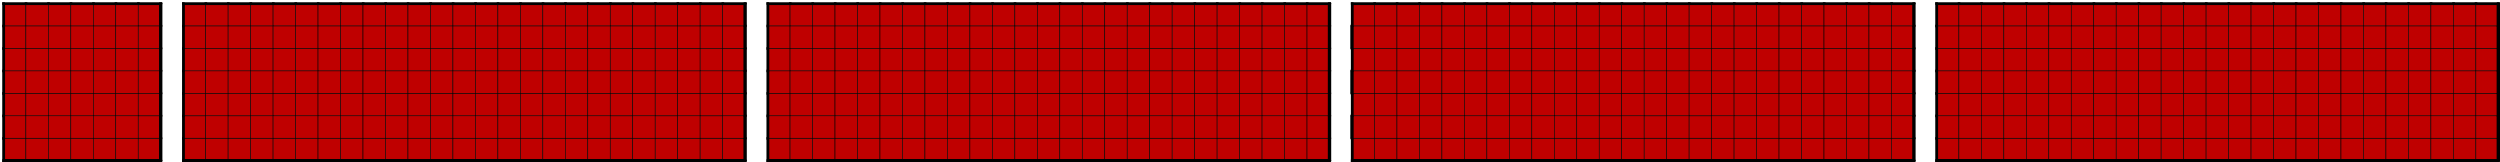 <svg version="1.1"
 xmlns="http://www.w3.org/2000/svg"
 xmlns:xlink="http://www.w3.org/1999/xlink" 
 width="4449px" height="289px"
>

<!-- args used: -string 111 7 1 0 0 0 0 0 0 0 -1 0 0 0 0 0 0 0 0 0 0 0 0 0 0 0 0 0 0 0 0 0 0 0 0 0 -1 0 0 0 0 0 0 0 0 0 0 0 0 0 0 0 0 0 0 0 0 0 0 0 0 0 -1 0 0 0 0 0 0 0 0 0 0 0 0 0 0 0 0 0 0 0 0 0 0 0 0 0 -1 0 0 0 0 0 0 0 0 0 0 0 0 0 0 0 0 0 0 0 0 0 0 0 0 0 0 0 0 0 0 0 0 -1 0 0 0 0 0 0 0 0 0 0 0 0 0 0 0 0 0 0 0 0 0 0 0 0 0 -1 0 0 0 0 0 0 0 0 0 0 0 0 0 0 0 0 0 0 0 0 0 0 0 0 0 -1 0 0 0 0 0 0 0 0 0 0 0 0 0 0 0 0 0 0 0 0 0 0 0 0 0 -1 0 0 0 0 0 0 0 0 0 0 0 0 0 0 0 0 0 0 0 0 0 0 0 0 0 0 0 0 0 0 0 0 -1 0 0 0 0 0 0 0 0 0 0 0 0 0 0 0 0 0 0 0 0 0 0 0 0 0 -1 0 0 0 0 0 0 0 0 0 0 0 0 0 0 0 0 0 0 0 0 0 0 0 0 0 -1 0 0 0 0 0 0 0 0 0 0 0 0 0 0 0 0 0 0 0 0 0 0 0 0 0 -1 0 0 0 0 0 0 0 0 0 0 0 0 0 0 0 0 0 0 0 0 0 0 0 0 0 0 0 0 0 0 0 0 -1 0 0 0 0 0 0 0 0 0 0 0 0 0 0 0 0 0 0 0 0 0 0 0 0 0 -1 0 0 0 0 0 0 0 0 0 0 0 0 0 0 0 0 0 0 0 0 0 0 0 0 0 -1 0 0 0 0 0 0 0 0 0 0 0 0 0 0 0 0 0 0 0 0 0 0 0 0 0 -1 0 0 0 0 0 0 0 0 0 0 0 0 0 0 0 0 0 0 0 0 0 0 0 0 0 0 0 0 0 0 0 0 -1 0 0 0 0 0 0 0 0 0 0 0 0 0 0 0 0 0 0 0 0 0 0 0 0 0 -1 0 0 0 0 0 0 0 0 0 0 0 0 0 0 0 0 0 0 0 0 0 0 0 0 0 -1 0 0 0 0 0 0 0 0 0 0 0 0 0 0 0 0 0 0 0 0 0 0 0 0 0 -1 0 0 0 0 0 0 0 0 0 0 0 0 0 0 0 0 0 0 0 0 0 0 0 0 0 0 0 0 0 0 0 0 -1 0 0 0 0 0 0 0 0 0 0 0 0 0 0 0 0 0 0 0 0 0 0 0 0 0 -1 0 0 0 0 0 0 0 0 0 0 0 0 0 0 0 0 0 0 0 0 0 0 0 0 0 -1 0 0 0 0 0 0 0 0 0 0 0 0 0 0 0 0 0 0 0 0 0 0 0 0 0 -1 0 0 0 0 0 0 0 0 0 0 0 0 0 0 0 0 0 0 0 0 0 0 0 0 0 0 0 0 0 0 0 0 -1 0 0 0 0 0 0 0 0 0 0 0 0 0 0 0 0 0 0 0 0 0 0 0 0 0 -1 0 0 0 0 0 0 0 0 0 0 0 0 0 0 0 0 0 0 0 0 0 0 0 0 0 -1 0 0 0 0 0 0 0 0 0 0 0 0 0 0 0 0 0 0 0 0 0 0 0 0 0 -1 0 0 0 0 0 0 0 0 0 0 0 0 0 0 0 0 0 0 0 0 0 0 0 0 0 -scale 2  -->
<!--

Box for not set puzzle

-->
<symbol id="0059da46-9806-47b1-9a9e-95f45a9e10e2box_-2">
<path d="M21 1 L1 1 L1 21 L21 21 Z" stroke="gray" stroke-width=".5"  fill-opacity="0" />
</symbol>
<!--

thicker border lines for Box

-->
<symbol id="0059da46-9806-47b1-9a9e-95f45a9e10e2line_1">	<line x1="21" y1="1" x2="21" y2="1" style="stroke-linecap:round;stroke:black;stroke-width:3" />	</symbol>
<symbol id="0059da46-9806-47b1-9a9e-95f45a9e10e2line_2">	<line x1="21" y1="1" x2="21" y2="21" style="stroke-linecap:round;stroke:black;stroke-width:3" />	</symbol>
<symbol id="0059da46-9806-47b1-9a9e-95f45a9e10e2line_3">	<line x1="21" y1="21" x2="21" y2="21" style="stroke-linecap:round;stroke:black;stroke-width:3" />	</symbol>
<symbol id="0059da46-9806-47b1-9a9e-95f45a9e10e2line_4">	<line x1="21" y1="21" x2="21" y2="1" style="stroke-linecap:round;stroke:black;stroke-width:3" />	</symbol>
<symbol id="0059da46-9806-47b1-9a9e-95f45a9e10e2line_5">	<line x1="21" y1="1" x2="1" y2="1" style="stroke-linecap:round;stroke:black;stroke-width:3" />	</symbol>
<symbol id="0059da46-9806-47b1-9a9e-95f45a9e10e2line_6">	<line x1="1" y1="1" x2="1" y2="21" style="stroke-linecap:round;stroke:black;stroke-width:3" />	</symbol>
<symbol id="0059da46-9806-47b1-9a9e-95f45a9e10e2line_7">	<line x1="1" y1="21" x2="21" y2="21" style="stroke-linecap:round;stroke:black;stroke-width:3" />	</symbol>
<symbol id="0059da46-9806-47b1-9a9e-95f45a9e10e2line_8">	<line x1="1" y1="1" x2="1" y2="1" style="stroke-linecap:round;stroke:black;stroke-width:3" />	</symbol>
<symbol id="0059da46-9806-47b1-9a9e-95f45a9e10e2line_9">	<line x1="1" y1="1" x2="21" y2="1" style="stroke-linecap:round;stroke:black;stroke-width:3" />	</symbol>
<!--

real box definition

-->
<!--

Box_0 definition

-->
<symbol id="0059da46-9806-47b1-9a9e-95f45a9e10e2box_0">
<path d="M21 1 L1 1 L1 21 L21 21 Z" style="fill:#BF0000;stroke-width:.5;stroke:black" />
</symbol>


<g transform="scale(2.0) translate(2,2) " >

<use x="0" y="120" xlink:href="#origin" />
<!--

now we use the box and set it to xy position
we start to paint with boxes with y==0 first!
we define animation for a puzzle, based on puzzleNbr!

-->
<use x="0" y="120" xlink:href="#0059da46-9806-47b1-9a9e-95f45a9e10e2box_0" />
<use x="0" y="120" xlink:href="#0059da46-9806-47b1-9a9e-95f45a9e10e2line_6" />
<use x="0" y="120" xlink:href="#0059da46-9806-47b1-9a9e-95f45a9e10e2line_7" />
<use x="20" y="120" xlink:href="#0059da46-9806-47b1-9a9e-95f45a9e10e2box_0" />
<use x="20" y="120" xlink:href="#0059da46-9806-47b1-9a9e-95f45a9e10e2line_7" />
<use x="40" y="120" xlink:href="#0059da46-9806-47b1-9a9e-95f45a9e10e2box_0" />
<use x="40" y="120" xlink:href="#0059da46-9806-47b1-9a9e-95f45a9e10e2line_7" />
<use x="60" y="120" xlink:href="#0059da46-9806-47b1-9a9e-95f45a9e10e2box_0" />
<use x="60" y="120" xlink:href="#0059da46-9806-47b1-9a9e-95f45a9e10e2line_7" />
<use x="80" y="120" xlink:href="#0059da46-9806-47b1-9a9e-95f45a9e10e2box_0" />
<use x="80" y="120" xlink:href="#0059da46-9806-47b1-9a9e-95f45a9e10e2line_7" />
<use x="100" y="120" xlink:href="#0059da46-9806-47b1-9a9e-95f45a9e10e2box_0" />
<use x="100" y="120" xlink:href="#0059da46-9806-47b1-9a9e-95f45a9e10e2line_7" />
<use x="120" y="120" xlink:href="#0059da46-9806-47b1-9a9e-95f45a9e10e2box_0" />
<use x="120" y="120" xlink:href="#0059da46-9806-47b1-9a9e-95f45a9e10e2line_4" />
<use x="120" y="120" xlink:href="#0059da46-9806-47b1-9a9e-95f45a9e10e2line_7" />
<use x="160" y="120" xlink:href="#0059da46-9806-47b1-9a9e-95f45a9e10e2box_0" />
<use x="160" y="120" xlink:href="#0059da46-9806-47b1-9a9e-95f45a9e10e2line_6" />
<use x="160" y="120" xlink:href="#0059da46-9806-47b1-9a9e-95f45a9e10e2line_7" />
<use x="180" y="120" xlink:href="#0059da46-9806-47b1-9a9e-95f45a9e10e2box_0" />
<use x="180" y="120" xlink:href="#0059da46-9806-47b1-9a9e-95f45a9e10e2line_7" />
<use x="200" y="120" xlink:href="#0059da46-9806-47b1-9a9e-95f45a9e10e2box_0" />
<use x="200" y="120" xlink:href="#0059da46-9806-47b1-9a9e-95f45a9e10e2line_7" />
<use x="220" y="120" xlink:href="#0059da46-9806-47b1-9a9e-95f45a9e10e2box_0" />
<use x="220" y="120" xlink:href="#0059da46-9806-47b1-9a9e-95f45a9e10e2line_7" />
<use x="240" y="120" xlink:href="#0059da46-9806-47b1-9a9e-95f45a9e10e2box_0" />
<use x="240" y="120" xlink:href="#0059da46-9806-47b1-9a9e-95f45a9e10e2line_7" />
<use x="260" y="120" xlink:href="#0059da46-9806-47b1-9a9e-95f45a9e10e2box_0" />
<use x="260" y="120" xlink:href="#0059da46-9806-47b1-9a9e-95f45a9e10e2line_7" />
<use x="280" y="120" xlink:href="#0059da46-9806-47b1-9a9e-95f45a9e10e2box_0" />
<use x="280" y="120" xlink:href="#0059da46-9806-47b1-9a9e-95f45a9e10e2line_7" />
<use x="300" y="120" xlink:href="#0059da46-9806-47b1-9a9e-95f45a9e10e2box_0" />
<use x="300" y="120" xlink:href="#0059da46-9806-47b1-9a9e-95f45a9e10e2line_7" />
<use x="320" y="120" xlink:href="#0059da46-9806-47b1-9a9e-95f45a9e10e2box_0" />
<use x="320" y="120" xlink:href="#0059da46-9806-47b1-9a9e-95f45a9e10e2line_7" />
<use x="340" y="120" xlink:href="#0059da46-9806-47b1-9a9e-95f45a9e10e2box_0" />
<use x="340" y="120" xlink:href="#0059da46-9806-47b1-9a9e-95f45a9e10e2line_7" />
<use x="360" y="120" xlink:href="#0059da46-9806-47b1-9a9e-95f45a9e10e2box_0" />
<use x="360" y="120" xlink:href="#0059da46-9806-47b1-9a9e-95f45a9e10e2line_7" />
<use x="380" y="120" xlink:href="#0059da46-9806-47b1-9a9e-95f45a9e10e2box_0" />
<use x="380" y="120" xlink:href="#0059da46-9806-47b1-9a9e-95f45a9e10e2line_7" />
<use x="400" y="120" xlink:href="#0059da46-9806-47b1-9a9e-95f45a9e10e2box_0" />
<use x="400" y="120" xlink:href="#0059da46-9806-47b1-9a9e-95f45a9e10e2line_7" />
<use x="420" y="120" xlink:href="#0059da46-9806-47b1-9a9e-95f45a9e10e2box_0" />
<use x="420" y="120" xlink:href="#0059da46-9806-47b1-9a9e-95f45a9e10e2line_7" />
<use x="440" y="120" xlink:href="#0059da46-9806-47b1-9a9e-95f45a9e10e2box_0" />
<use x="440" y="120" xlink:href="#0059da46-9806-47b1-9a9e-95f45a9e10e2line_7" />
<use x="460" y="120" xlink:href="#0059da46-9806-47b1-9a9e-95f45a9e10e2box_0" />
<use x="460" y="120" xlink:href="#0059da46-9806-47b1-9a9e-95f45a9e10e2line_7" />
<use x="480" y="120" xlink:href="#0059da46-9806-47b1-9a9e-95f45a9e10e2box_0" />
<use x="480" y="120" xlink:href="#0059da46-9806-47b1-9a9e-95f45a9e10e2line_7" />
<use x="500" y="120" xlink:href="#0059da46-9806-47b1-9a9e-95f45a9e10e2box_0" />
<use x="500" y="120" xlink:href="#0059da46-9806-47b1-9a9e-95f45a9e10e2line_7" />
<use x="520" y="120" xlink:href="#0059da46-9806-47b1-9a9e-95f45a9e10e2box_0" />
<use x="520" y="120" xlink:href="#0059da46-9806-47b1-9a9e-95f45a9e10e2line_7" />
<use x="540" y="120" xlink:href="#0059da46-9806-47b1-9a9e-95f45a9e10e2box_0" />
<use x="540" y="120" xlink:href="#0059da46-9806-47b1-9a9e-95f45a9e10e2line_7" />
<use x="560" y="120" xlink:href="#0059da46-9806-47b1-9a9e-95f45a9e10e2box_0" />
<use x="560" y="120" xlink:href="#0059da46-9806-47b1-9a9e-95f45a9e10e2line_7" />
<use x="580" y="120" xlink:href="#0059da46-9806-47b1-9a9e-95f45a9e10e2box_0" />
<use x="580" y="120" xlink:href="#0059da46-9806-47b1-9a9e-95f45a9e10e2line_7" />
<use x="600" y="120" xlink:href="#0059da46-9806-47b1-9a9e-95f45a9e10e2box_0" />
<use x="600" y="120" xlink:href="#0059da46-9806-47b1-9a9e-95f45a9e10e2line_7" />
<use x="620" y="120" xlink:href="#0059da46-9806-47b1-9a9e-95f45a9e10e2box_0" />
<use x="620" y="120" xlink:href="#0059da46-9806-47b1-9a9e-95f45a9e10e2line_7" />
<use x="640" y="120" xlink:href="#0059da46-9806-47b1-9a9e-95f45a9e10e2box_0" />
<use x="640" y="120" xlink:href="#0059da46-9806-47b1-9a9e-95f45a9e10e2line_4" />
<use x="640" y="120" xlink:href="#0059da46-9806-47b1-9a9e-95f45a9e10e2line_7" />
<use x="680" y="120" xlink:href="#0059da46-9806-47b1-9a9e-95f45a9e10e2box_0" />
<use x="680" y="120" xlink:href="#0059da46-9806-47b1-9a9e-95f45a9e10e2line_6" />
<use x="680" y="120" xlink:href="#0059da46-9806-47b1-9a9e-95f45a9e10e2line_7" />
<use x="700" y="120" xlink:href="#0059da46-9806-47b1-9a9e-95f45a9e10e2box_0" />
<use x="700" y="120" xlink:href="#0059da46-9806-47b1-9a9e-95f45a9e10e2line_7" />
<use x="720" y="120" xlink:href="#0059da46-9806-47b1-9a9e-95f45a9e10e2box_0" />
<use x="720" y="120" xlink:href="#0059da46-9806-47b1-9a9e-95f45a9e10e2line_7" />
<use x="740" y="120" xlink:href="#0059da46-9806-47b1-9a9e-95f45a9e10e2box_0" />
<use x="740" y="120" xlink:href="#0059da46-9806-47b1-9a9e-95f45a9e10e2line_7" />
<use x="760" y="120" xlink:href="#0059da46-9806-47b1-9a9e-95f45a9e10e2box_0" />
<use x="760" y="120" xlink:href="#0059da46-9806-47b1-9a9e-95f45a9e10e2line_7" />
<use x="780" y="120" xlink:href="#0059da46-9806-47b1-9a9e-95f45a9e10e2box_0" />
<use x="780" y="120" xlink:href="#0059da46-9806-47b1-9a9e-95f45a9e10e2line_7" />
<use x="800" y="120" xlink:href="#0059da46-9806-47b1-9a9e-95f45a9e10e2box_0" />
<use x="800" y="120" xlink:href="#0059da46-9806-47b1-9a9e-95f45a9e10e2line_7" />
<use x="820" y="120" xlink:href="#0059da46-9806-47b1-9a9e-95f45a9e10e2box_0" />
<use x="820" y="120" xlink:href="#0059da46-9806-47b1-9a9e-95f45a9e10e2line_7" />
<use x="840" y="120" xlink:href="#0059da46-9806-47b1-9a9e-95f45a9e10e2box_0" />
<use x="840" y="120" xlink:href="#0059da46-9806-47b1-9a9e-95f45a9e10e2line_7" />
<use x="860" y="120" xlink:href="#0059da46-9806-47b1-9a9e-95f45a9e10e2box_0" />
<use x="860" y="120" xlink:href="#0059da46-9806-47b1-9a9e-95f45a9e10e2line_7" />
<use x="880" y="120" xlink:href="#0059da46-9806-47b1-9a9e-95f45a9e10e2box_0" />
<use x="880" y="120" xlink:href="#0059da46-9806-47b1-9a9e-95f45a9e10e2line_7" />
<use x="900" y="120" xlink:href="#0059da46-9806-47b1-9a9e-95f45a9e10e2box_0" />
<use x="900" y="120" xlink:href="#0059da46-9806-47b1-9a9e-95f45a9e10e2line_7" />
<use x="920" y="120" xlink:href="#0059da46-9806-47b1-9a9e-95f45a9e10e2box_0" />
<use x="920" y="120" xlink:href="#0059da46-9806-47b1-9a9e-95f45a9e10e2line_7" />
<use x="940" y="120" xlink:href="#0059da46-9806-47b1-9a9e-95f45a9e10e2box_0" />
<use x="940" y="120" xlink:href="#0059da46-9806-47b1-9a9e-95f45a9e10e2line_7" />
<use x="960" y="120" xlink:href="#0059da46-9806-47b1-9a9e-95f45a9e10e2box_0" />
<use x="960" y="120" xlink:href="#0059da46-9806-47b1-9a9e-95f45a9e10e2line_7" />
<use x="980" y="120" xlink:href="#0059da46-9806-47b1-9a9e-95f45a9e10e2box_0" />
<use x="980" y="120" xlink:href="#0059da46-9806-47b1-9a9e-95f45a9e10e2line_7" />
<use x="1000" y="120" xlink:href="#0059da46-9806-47b1-9a9e-95f45a9e10e2box_0" />
<use x="1000" y="120" xlink:href="#0059da46-9806-47b1-9a9e-95f45a9e10e2line_7" />
<use x="1020" y="120" xlink:href="#0059da46-9806-47b1-9a9e-95f45a9e10e2box_0" />
<use x="1020" y="120" xlink:href="#0059da46-9806-47b1-9a9e-95f45a9e10e2line_7" />
<use x="1040" y="120" xlink:href="#0059da46-9806-47b1-9a9e-95f45a9e10e2box_0" />
<use x="1040" y="120" xlink:href="#0059da46-9806-47b1-9a9e-95f45a9e10e2line_7" />
<use x="1060" y="120" xlink:href="#0059da46-9806-47b1-9a9e-95f45a9e10e2box_0" />
<use x="1060" y="120" xlink:href="#0059da46-9806-47b1-9a9e-95f45a9e10e2line_7" />
<use x="1080" y="120" xlink:href="#0059da46-9806-47b1-9a9e-95f45a9e10e2box_0" />
<use x="1080" y="120" xlink:href="#0059da46-9806-47b1-9a9e-95f45a9e10e2line_7" />
<use x="1100" y="120" xlink:href="#0059da46-9806-47b1-9a9e-95f45a9e10e2box_0" />
<use x="1100" y="120" xlink:href="#0059da46-9806-47b1-9a9e-95f45a9e10e2line_7" />
<use x="1120" y="120" xlink:href="#0059da46-9806-47b1-9a9e-95f45a9e10e2box_0" />
<use x="1120" y="120" xlink:href="#0059da46-9806-47b1-9a9e-95f45a9e10e2line_7" />
<use x="1140" y="120" xlink:href="#0059da46-9806-47b1-9a9e-95f45a9e10e2box_0" />
<use x="1140" y="120" xlink:href="#0059da46-9806-47b1-9a9e-95f45a9e10e2line_7" />
<use x="1160" y="120" xlink:href="#0059da46-9806-47b1-9a9e-95f45a9e10e2box_0" />
<use x="1160" y="120" xlink:href="#0059da46-9806-47b1-9a9e-95f45a9e10e2line_4" />
<use x="1160" y="120" xlink:href="#0059da46-9806-47b1-9a9e-95f45a9e10e2line_7" />
<use x="1200" y="120" xlink:href="#0059da46-9806-47b1-9a9e-95f45a9e10e2box_0" />
<use x="1200" y="120" xlink:href="#0059da46-9806-47b1-9a9e-95f45a9e10e2line_6" />
<use x="1200" y="120" xlink:href="#0059da46-9806-47b1-9a9e-95f45a9e10e2line_7" />
<use x="1220" y="120" xlink:href="#0059da46-9806-47b1-9a9e-95f45a9e10e2box_0" />
<use x="1220" y="120" xlink:href="#0059da46-9806-47b1-9a9e-95f45a9e10e2line_7" />
<use x="1240" y="120" xlink:href="#0059da46-9806-47b1-9a9e-95f45a9e10e2box_0" />
<use x="1240" y="120" xlink:href="#0059da46-9806-47b1-9a9e-95f45a9e10e2line_7" />
<use x="1260" y="120" xlink:href="#0059da46-9806-47b1-9a9e-95f45a9e10e2box_0" />
<use x="1260" y="120" xlink:href="#0059da46-9806-47b1-9a9e-95f45a9e10e2line_7" />
<use x="1280" y="120" xlink:href="#0059da46-9806-47b1-9a9e-95f45a9e10e2box_0" />
<use x="1280" y="120" xlink:href="#0059da46-9806-47b1-9a9e-95f45a9e10e2line_7" />
<use x="1300" y="120" xlink:href="#0059da46-9806-47b1-9a9e-95f45a9e10e2box_0" />
<use x="1300" y="120" xlink:href="#0059da46-9806-47b1-9a9e-95f45a9e10e2line_7" />
<use x="1320" y="120" xlink:href="#0059da46-9806-47b1-9a9e-95f45a9e10e2box_0" />
<use x="1320" y="120" xlink:href="#0059da46-9806-47b1-9a9e-95f45a9e10e2line_7" />
<use x="1340" y="120" xlink:href="#0059da46-9806-47b1-9a9e-95f45a9e10e2box_0" />
<use x="1340" y="120" xlink:href="#0059da46-9806-47b1-9a9e-95f45a9e10e2line_7" />
<use x="1360" y="120" xlink:href="#0059da46-9806-47b1-9a9e-95f45a9e10e2box_0" />
<use x="1360" y="120" xlink:href="#0059da46-9806-47b1-9a9e-95f45a9e10e2line_7" />
<use x="1380" y="120" xlink:href="#0059da46-9806-47b1-9a9e-95f45a9e10e2box_0" />
<use x="1380" y="120" xlink:href="#0059da46-9806-47b1-9a9e-95f45a9e10e2line_7" />
<use x="1400" y="120" xlink:href="#0059da46-9806-47b1-9a9e-95f45a9e10e2box_0" />
<use x="1400" y="120" xlink:href="#0059da46-9806-47b1-9a9e-95f45a9e10e2line_7" />
<use x="1420" y="120" xlink:href="#0059da46-9806-47b1-9a9e-95f45a9e10e2box_0" />
<use x="1420" y="120" xlink:href="#0059da46-9806-47b1-9a9e-95f45a9e10e2line_7" />
<use x="1440" y="120" xlink:href="#0059da46-9806-47b1-9a9e-95f45a9e10e2box_0" />
<use x="1440" y="120" xlink:href="#0059da46-9806-47b1-9a9e-95f45a9e10e2line_7" />
<use x="1460" y="120" xlink:href="#0059da46-9806-47b1-9a9e-95f45a9e10e2box_0" />
<use x="1460" y="120" xlink:href="#0059da46-9806-47b1-9a9e-95f45a9e10e2line_7" />
<use x="1480" y="120" xlink:href="#0059da46-9806-47b1-9a9e-95f45a9e10e2box_0" />
<use x="1480" y="120" xlink:href="#0059da46-9806-47b1-9a9e-95f45a9e10e2line_7" />
<use x="1500" y="120" xlink:href="#0059da46-9806-47b1-9a9e-95f45a9e10e2box_0" />
<use x="1500" y="120" xlink:href="#0059da46-9806-47b1-9a9e-95f45a9e10e2line_7" />
<use x="1520" y="120" xlink:href="#0059da46-9806-47b1-9a9e-95f45a9e10e2box_0" />
<use x="1520" y="120" xlink:href="#0059da46-9806-47b1-9a9e-95f45a9e10e2line_7" />
<use x="1540" y="120" xlink:href="#0059da46-9806-47b1-9a9e-95f45a9e10e2box_0" />
<use x="1540" y="120" xlink:href="#0059da46-9806-47b1-9a9e-95f45a9e10e2line_7" />
<use x="1560" y="120" xlink:href="#0059da46-9806-47b1-9a9e-95f45a9e10e2box_0" />
<use x="1560" y="120" xlink:href="#0059da46-9806-47b1-9a9e-95f45a9e10e2line_7" />
<use x="1580" y="120" xlink:href="#0059da46-9806-47b1-9a9e-95f45a9e10e2box_0" />
<use x="1580" y="120" xlink:href="#0059da46-9806-47b1-9a9e-95f45a9e10e2line_7" />
<use x="1600" y="120" xlink:href="#0059da46-9806-47b1-9a9e-95f45a9e10e2box_0" />
<use x="1600" y="120" xlink:href="#0059da46-9806-47b1-9a9e-95f45a9e10e2line_7" />
<use x="1620" y="120" xlink:href="#0059da46-9806-47b1-9a9e-95f45a9e10e2box_0" />
<use x="1620" y="120" xlink:href="#0059da46-9806-47b1-9a9e-95f45a9e10e2line_7" />
<use x="1640" y="120" xlink:href="#0059da46-9806-47b1-9a9e-95f45a9e10e2box_0" />
<use x="1640" y="120" xlink:href="#0059da46-9806-47b1-9a9e-95f45a9e10e2line_7" />
<use x="1660" y="120" xlink:href="#0059da46-9806-47b1-9a9e-95f45a9e10e2box_0" />
<use x="1660" y="120" xlink:href="#0059da46-9806-47b1-9a9e-95f45a9e10e2line_7" />
<use x="1680" y="120" xlink:href="#0059da46-9806-47b1-9a9e-95f45a9e10e2box_0" />
<use x="1680" y="120" xlink:href="#0059da46-9806-47b1-9a9e-95f45a9e10e2line_4" />
<use x="1680" y="120" xlink:href="#0059da46-9806-47b1-9a9e-95f45a9e10e2line_7" />
<use x="1720" y="120" xlink:href="#0059da46-9806-47b1-9a9e-95f45a9e10e2box_0" />
<use x="1720" y="120" xlink:href="#0059da46-9806-47b1-9a9e-95f45a9e10e2line_6" />
<use x="1720" y="120" xlink:href="#0059da46-9806-47b1-9a9e-95f45a9e10e2line_7" />
<use x="1740" y="120" xlink:href="#0059da46-9806-47b1-9a9e-95f45a9e10e2box_0" />
<use x="1740" y="120" xlink:href="#0059da46-9806-47b1-9a9e-95f45a9e10e2line_7" />
<use x="1760" y="120" xlink:href="#0059da46-9806-47b1-9a9e-95f45a9e10e2box_0" />
<use x="1760" y="120" xlink:href="#0059da46-9806-47b1-9a9e-95f45a9e10e2line_7" />
<use x="1780" y="120" xlink:href="#0059da46-9806-47b1-9a9e-95f45a9e10e2box_0" />
<use x="1780" y="120" xlink:href="#0059da46-9806-47b1-9a9e-95f45a9e10e2line_7" />
<use x="1800" y="120" xlink:href="#0059da46-9806-47b1-9a9e-95f45a9e10e2box_0" />
<use x="1800" y="120" xlink:href="#0059da46-9806-47b1-9a9e-95f45a9e10e2line_7" />
<use x="1820" y="120" xlink:href="#0059da46-9806-47b1-9a9e-95f45a9e10e2box_0" />
<use x="1820" y="120" xlink:href="#0059da46-9806-47b1-9a9e-95f45a9e10e2line_7" />
<use x="1840" y="120" xlink:href="#0059da46-9806-47b1-9a9e-95f45a9e10e2box_0" />
<use x="1840" y="120" xlink:href="#0059da46-9806-47b1-9a9e-95f45a9e10e2line_7" />
<use x="1860" y="120" xlink:href="#0059da46-9806-47b1-9a9e-95f45a9e10e2box_0" />
<use x="1860" y="120" xlink:href="#0059da46-9806-47b1-9a9e-95f45a9e10e2line_7" />
<use x="1880" y="120" xlink:href="#0059da46-9806-47b1-9a9e-95f45a9e10e2box_0" />
<use x="1880" y="120" xlink:href="#0059da46-9806-47b1-9a9e-95f45a9e10e2line_7" />
<use x="1900" y="120" xlink:href="#0059da46-9806-47b1-9a9e-95f45a9e10e2box_0" />
<use x="1900" y="120" xlink:href="#0059da46-9806-47b1-9a9e-95f45a9e10e2line_7" />
<use x="1920" y="120" xlink:href="#0059da46-9806-47b1-9a9e-95f45a9e10e2box_0" />
<use x="1920" y="120" xlink:href="#0059da46-9806-47b1-9a9e-95f45a9e10e2line_7" />
<use x="1940" y="120" xlink:href="#0059da46-9806-47b1-9a9e-95f45a9e10e2box_0" />
<use x="1940" y="120" xlink:href="#0059da46-9806-47b1-9a9e-95f45a9e10e2line_7" />
<use x="1960" y="120" xlink:href="#0059da46-9806-47b1-9a9e-95f45a9e10e2box_0" />
<use x="1960" y="120" xlink:href="#0059da46-9806-47b1-9a9e-95f45a9e10e2line_7" />
<use x="1980" y="120" xlink:href="#0059da46-9806-47b1-9a9e-95f45a9e10e2box_0" />
<use x="1980" y="120" xlink:href="#0059da46-9806-47b1-9a9e-95f45a9e10e2line_7" />
<use x="2000" y="120" xlink:href="#0059da46-9806-47b1-9a9e-95f45a9e10e2box_0" />
<use x="2000" y="120" xlink:href="#0059da46-9806-47b1-9a9e-95f45a9e10e2line_7" />
<use x="2020" y="120" xlink:href="#0059da46-9806-47b1-9a9e-95f45a9e10e2box_0" />
<use x="2020" y="120" xlink:href="#0059da46-9806-47b1-9a9e-95f45a9e10e2line_7" />
<use x="2040" y="120" xlink:href="#0059da46-9806-47b1-9a9e-95f45a9e10e2box_0" />
<use x="2040" y="120" xlink:href="#0059da46-9806-47b1-9a9e-95f45a9e10e2line_7" />
<use x="2060" y="120" xlink:href="#0059da46-9806-47b1-9a9e-95f45a9e10e2box_0" />
<use x="2060" y="120" xlink:href="#0059da46-9806-47b1-9a9e-95f45a9e10e2line_7" />
<use x="2080" y="120" xlink:href="#0059da46-9806-47b1-9a9e-95f45a9e10e2box_0" />
<use x="2080" y="120" xlink:href="#0059da46-9806-47b1-9a9e-95f45a9e10e2line_7" />
<use x="2100" y="120" xlink:href="#0059da46-9806-47b1-9a9e-95f45a9e10e2box_0" />
<use x="2100" y="120" xlink:href="#0059da46-9806-47b1-9a9e-95f45a9e10e2line_7" />
<use x="2120" y="120" xlink:href="#0059da46-9806-47b1-9a9e-95f45a9e10e2box_0" />
<use x="2120" y="120" xlink:href="#0059da46-9806-47b1-9a9e-95f45a9e10e2line_7" />
<use x="2140" y="120" xlink:href="#0059da46-9806-47b1-9a9e-95f45a9e10e2box_0" />
<use x="2140" y="120" xlink:href="#0059da46-9806-47b1-9a9e-95f45a9e10e2line_7" />
<use x="2160" y="120" xlink:href="#0059da46-9806-47b1-9a9e-95f45a9e10e2box_0" />
<use x="2160" y="120" xlink:href="#0059da46-9806-47b1-9a9e-95f45a9e10e2line_7" />
<use x="2180" y="120" xlink:href="#0059da46-9806-47b1-9a9e-95f45a9e10e2box_0" />
<use x="2180" y="120" xlink:href="#0059da46-9806-47b1-9a9e-95f45a9e10e2line_7" />
<use x="2200" y="120" xlink:href="#0059da46-9806-47b1-9a9e-95f45a9e10e2box_0" />
<use x="2200" y="120" xlink:href="#0059da46-9806-47b1-9a9e-95f45a9e10e2line_4" />
<use x="2200" y="120" xlink:href="#0059da46-9806-47b1-9a9e-95f45a9e10e2line_7" />
<use x="0" y="100" xlink:href="#0059da46-9806-47b1-9a9e-95f45a9e10e2box_0" />
<use x="0" y="100" xlink:href="#0059da46-9806-47b1-9a9e-95f45a9e10e2line_6" />
<use x="20" y="100" xlink:href="#0059da46-9806-47b1-9a9e-95f45a9e10e2box_0" />
<use x="40" y="100" xlink:href="#0059da46-9806-47b1-9a9e-95f45a9e10e2box_0" />
<use x="60" y="100" xlink:href="#0059da46-9806-47b1-9a9e-95f45a9e10e2box_0" />
<use x="80" y="100" xlink:href="#0059da46-9806-47b1-9a9e-95f45a9e10e2box_0" />
<use x="100" y="100" xlink:href="#0059da46-9806-47b1-9a9e-95f45a9e10e2box_0" />
<use x="120" y="100" xlink:href="#0059da46-9806-47b1-9a9e-95f45a9e10e2box_0" />
<use x="120" y="100" xlink:href="#0059da46-9806-47b1-9a9e-95f45a9e10e2line_4" />
<use x="160" y="100" xlink:href="#0059da46-9806-47b1-9a9e-95f45a9e10e2box_0" />
<use x="160" y="100" xlink:href="#0059da46-9806-47b1-9a9e-95f45a9e10e2line_6" />
<use x="180" y="100" xlink:href="#0059da46-9806-47b1-9a9e-95f45a9e10e2box_0" />
<use x="200" y="100" xlink:href="#0059da46-9806-47b1-9a9e-95f45a9e10e2box_0" />
<use x="220" y="100" xlink:href="#0059da46-9806-47b1-9a9e-95f45a9e10e2box_0" />
<use x="240" y="100" xlink:href="#0059da46-9806-47b1-9a9e-95f45a9e10e2box_0" />
<use x="260" y="100" xlink:href="#0059da46-9806-47b1-9a9e-95f45a9e10e2box_0" />
<use x="280" y="100" xlink:href="#0059da46-9806-47b1-9a9e-95f45a9e10e2box_0" />
<use x="300" y="100" xlink:href="#0059da46-9806-47b1-9a9e-95f45a9e10e2box_0" />
<use x="320" y="100" xlink:href="#0059da46-9806-47b1-9a9e-95f45a9e10e2box_0" />
<use x="340" y="100" xlink:href="#0059da46-9806-47b1-9a9e-95f45a9e10e2box_0" />
<use x="360" y="100" xlink:href="#0059da46-9806-47b1-9a9e-95f45a9e10e2box_0" />
<use x="380" y="100" xlink:href="#0059da46-9806-47b1-9a9e-95f45a9e10e2box_0" />
<use x="400" y="100" xlink:href="#0059da46-9806-47b1-9a9e-95f45a9e10e2box_0" />
<use x="420" y="100" xlink:href="#0059da46-9806-47b1-9a9e-95f45a9e10e2box_0" />
<use x="440" y="100" xlink:href="#0059da46-9806-47b1-9a9e-95f45a9e10e2box_0" />
<use x="460" y="100" xlink:href="#0059da46-9806-47b1-9a9e-95f45a9e10e2box_0" />
<use x="480" y="100" xlink:href="#0059da46-9806-47b1-9a9e-95f45a9e10e2box_0" />
<use x="500" y="100" xlink:href="#0059da46-9806-47b1-9a9e-95f45a9e10e2box_0" />
<use x="520" y="100" xlink:href="#0059da46-9806-47b1-9a9e-95f45a9e10e2box_0" />
<use x="540" y="100" xlink:href="#0059da46-9806-47b1-9a9e-95f45a9e10e2box_0" />
<use x="560" y="100" xlink:href="#0059da46-9806-47b1-9a9e-95f45a9e10e2box_0" />
<use x="580" y="100" xlink:href="#0059da46-9806-47b1-9a9e-95f45a9e10e2box_0" />
<use x="600" y="100" xlink:href="#0059da46-9806-47b1-9a9e-95f45a9e10e2box_0" />
<use x="620" y="100" xlink:href="#0059da46-9806-47b1-9a9e-95f45a9e10e2box_0" />
<use x="640" y="100" xlink:href="#0059da46-9806-47b1-9a9e-95f45a9e10e2box_0" />
<use x="640" y="100" xlink:href="#0059da46-9806-47b1-9a9e-95f45a9e10e2line_4" />
<use x="680" y="100" xlink:href="#0059da46-9806-47b1-9a9e-95f45a9e10e2box_0" />
<use x="680" y="100" xlink:href="#0059da46-9806-47b1-9a9e-95f45a9e10e2line_6" />
<use x="700" y="100" xlink:href="#0059da46-9806-47b1-9a9e-95f45a9e10e2box_0" />
<use x="720" y="100" xlink:href="#0059da46-9806-47b1-9a9e-95f45a9e10e2box_0" />
<use x="740" y="100" xlink:href="#0059da46-9806-47b1-9a9e-95f45a9e10e2box_0" />
<use x="760" y="100" xlink:href="#0059da46-9806-47b1-9a9e-95f45a9e10e2box_0" />
<use x="780" y="100" xlink:href="#0059da46-9806-47b1-9a9e-95f45a9e10e2box_0" />
<use x="800" y="100" xlink:href="#0059da46-9806-47b1-9a9e-95f45a9e10e2box_0" />
<use x="820" y="100" xlink:href="#0059da46-9806-47b1-9a9e-95f45a9e10e2box_0" />
<use x="840" y="100" xlink:href="#0059da46-9806-47b1-9a9e-95f45a9e10e2box_0" />
<use x="860" y="100" xlink:href="#0059da46-9806-47b1-9a9e-95f45a9e10e2box_0" />
<use x="880" y="100" xlink:href="#0059da46-9806-47b1-9a9e-95f45a9e10e2box_0" />
<use x="900" y="100" xlink:href="#0059da46-9806-47b1-9a9e-95f45a9e10e2box_0" />
<use x="920" y="100" xlink:href="#0059da46-9806-47b1-9a9e-95f45a9e10e2box_0" />
<use x="940" y="100" xlink:href="#0059da46-9806-47b1-9a9e-95f45a9e10e2box_0" />
<use x="960" y="100" xlink:href="#0059da46-9806-47b1-9a9e-95f45a9e10e2box_0" />
<use x="980" y="100" xlink:href="#0059da46-9806-47b1-9a9e-95f45a9e10e2box_0" />
<use x="1000" y="100" xlink:href="#0059da46-9806-47b1-9a9e-95f45a9e10e2box_0" />
<use x="1020" y="100" xlink:href="#0059da46-9806-47b1-9a9e-95f45a9e10e2box_0" />
<use x="1040" y="100" xlink:href="#0059da46-9806-47b1-9a9e-95f45a9e10e2box_0" />
<use x="1060" y="100" xlink:href="#0059da46-9806-47b1-9a9e-95f45a9e10e2box_0" />
<use x="1080" y="100" xlink:href="#0059da46-9806-47b1-9a9e-95f45a9e10e2box_0" />
<use x="1100" y="100" xlink:href="#0059da46-9806-47b1-9a9e-95f45a9e10e2box_0" />
<use x="1120" y="100" xlink:href="#0059da46-9806-47b1-9a9e-95f45a9e10e2box_0" />
<use x="1140" y="100" xlink:href="#0059da46-9806-47b1-9a9e-95f45a9e10e2box_0" />
<use x="1160" y="100" xlink:href="#0059da46-9806-47b1-9a9e-95f45a9e10e2box_0" />
<use x="1160" y="100" xlink:href="#0059da46-9806-47b1-9a9e-95f45a9e10e2line_4" />
<use x="1200" y="100" xlink:href="#0059da46-9806-47b1-9a9e-95f45a9e10e2box_0" />
<use x="1200" y="100" xlink:href="#0059da46-9806-47b1-9a9e-95f45a9e10e2line_6" />
<use x="1220" y="100" xlink:href="#0059da46-9806-47b1-9a9e-95f45a9e10e2box_0" />
<use x="1240" y="100" xlink:href="#0059da46-9806-47b1-9a9e-95f45a9e10e2box_0" />
<use x="1260" y="100" xlink:href="#0059da46-9806-47b1-9a9e-95f45a9e10e2box_0" />
<use x="1280" y="100" xlink:href="#0059da46-9806-47b1-9a9e-95f45a9e10e2box_0" />
<use x="1300" y="100" xlink:href="#0059da46-9806-47b1-9a9e-95f45a9e10e2box_0" />
<use x="1320" y="100" xlink:href="#0059da46-9806-47b1-9a9e-95f45a9e10e2box_0" />
<use x="1340" y="100" xlink:href="#0059da46-9806-47b1-9a9e-95f45a9e10e2box_0" />
<use x="1360" y="100" xlink:href="#0059da46-9806-47b1-9a9e-95f45a9e10e2box_0" />
<use x="1380" y="100" xlink:href="#0059da46-9806-47b1-9a9e-95f45a9e10e2box_0" />
<use x="1400" y="100" xlink:href="#0059da46-9806-47b1-9a9e-95f45a9e10e2box_0" />
<use x="1420" y="100" xlink:href="#0059da46-9806-47b1-9a9e-95f45a9e10e2box_0" />
<use x="1440" y="100" xlink:href="#0059da46-9806-47b1-9a9e-95f45a9e10e2box_0" />
<use x="1460" y="100" xlink:href="#0059da46-9806-47b1-9a9e-95f45a9e10e2box_0" />
<use x="1480" y="100" xlink:href="#0059da46-9806-47b1-9a9e-95f45a9e10e2box_0" />
<use x="1500" y="100" xlink:href="#0059da46-9806-47b1-9a9e-95f45a9e10e2box_0" />
<use x="1520" y="100" xlink:href="#0059da46-9806-47b1-9a9e-95f45a9e10e2box_0" />
<use x="1540" y="100" xlink:href="#0059da46-9806-47b1-9a9e-95f45a9e10e2box_0" />
<use x="1560" y="100" xlink:href="#0059da46-9806-47b1-9a9e-95f45a9e10e2box_0" />
<use x="1580" y="100" xlink:href="#0059da46-9806-47b1-9a9e-95f45a9e10e2box_0" />
<use x="1600" y="100" xlink:href="#0059da46-9806-47b1-9a9e-95f45a9e10e2box_0" />
<use x="1620" y="100" xlink:href="#0059da46-9806-47b1-9a9e-95f45a9e10e2box_0" />
<use x="1640" y="100" xlink:href="#0059da46-9806-47b1-9a9e-95f45a9e10e2box_0" />
<use x="1660" y="100" xlink:href="#0059da46-9806-47b1-9a9e-95f45a9e10e2box_0" />
<use x="1680" y="100" xlink:href="#0059da46-9806-47b1-9a9e-95f45a9e10e2box_0" />
<use x="1680" y="100" xlink:href="#0059da46-9806-47b1-9a9e-95f45a9e10e2line_4" />
<use x="1720" y="100" xlink:href="#0059da46-9806-47b1-9a9e-95f45a9e10e2box_0" />
<use x="1720" y="100" xlink:href="#0059da46-9806-47b1-9a9e-95f45a9e10e2line_6" />
<use x="1740" y="100" xlink:href="#0059da46-9806-47b1-9a9e-95f45a9e10e2box_0" />
<use x="1760" y="100" xlink:href="#0059da46-9806-47b1-9a9e-95f45a9e10e2box_0" />
<use x="1780" y="100" xlink:href="#0059da46-9806-47b1-9a9e-95f45a9e10e2box_0" />
<use x="1800" y="100" xlink:href="#0059da46-9806-47b1-9a9e-95f45a9e10e2box_0" />
<use x="1820" y="100" xlink:href="#0059da46-9806-47b1-9a9e-95f45a9e10e2box_0" />
<use x="1840" y="100" xlink:href="#0059da46-9806-47b1-9a9e-95f45a9e10e2box_0" />
<use x="1860" y="100" xlink:href="#0059da46-9806-47b1-9a9e-95f45a9e10e2box_0" />
<use x="1880" y="100" xlink:href="#0059da46-9806-47b1-9a9e-95f45a9e10e2box_0" />
<use x="1900" y="100" xlink:href="#0059da46-9806-47b1-9a9e-95f45a9e10e2box_0" />
<use x="1920" y="100" xlink:href="#0059da46-9806-47b1-9a9e-95f45a9e10e2box_0" />
<use x="1940" y="100" xlink:href="#0059da46-9806-47b1-9a9e-95f45a9e10e2box_0" />
<use x="1960" y="100" xlink:href="#0059da46-9806-47b1-9a9e-95f45a9e10e2box_0" />
<use x="1980" y="100" xlink:href="#0059da46-9806-47b1-9a9e-95f45a9e10e2box_0" />
<use x="2000" y="100" xlink:href="#0059da46-9806-47b1-9a9e-95f45a9e10e2box_0" />
<use x="2020" y="100" xlink:href="#0059da46-9806-47b1-9a9e-95f45a9e10e2box_0" />
<use x="2040" y="100" xlink:href="#0059da46-9806-47b1-9a9e-95f45a9e10e2box_0" />
<use x="2060" y="100" xlink:href="#0059da46-9806-47b1-9a9e-95f45a9e10e2box_0" />
<use x="2080" y="100" xlink:href="#0059da46-9806-47b1-9a9e-95f45a9e10e2box_0" />
<use x="2100" y="100" xlink:href="#0059da46-9806-47b1-9a9e-95f45a9e10e2box_0" />
<use x="2120" y="100" xlink:href="#0059da46-9806-47b1-9a9e-95f45a9e10e2box_0" />
<use x="2140" y="100" xlink:href="#0059da46-9806-47b1-9a9e-95f45a9e10e2box_0" />
<use x="2160" y="100" xlink:href="#0059da46-9806-47b1-9a9e-95f45a9e10e2box_0" />
<use x="2180" y="100" xlink:href="#0059da46-9806-47b1-9a9e-95f45a9e10e2box_0" />
<use x="2200" y="100" xlink:href="#0059da46-9806-47b1-9a9e-95f45a9e10e2box_0" />
<use x="2200" y="100" xlink:href="#0059da46-9806-47b1-9a9e-95f45a9e10e2line_4" />
<use x="0" y="80" xlink:href="#0059da46-9806-47b1-9a9e-95f45a9e10e2box_0" />
<use x="0" y="80" xlink:href="#0059da46-9806-47b1-9a9e-95f45a9e10e2line_6" />
<use x="20" y="80" xlink:href="#0059da46-9806-47b1-9a9e-95f45a9e10e2box_0" />
<use x="40" y="80" xlink:href="#0059da46-9806-47b1-9a9e-95f45a9e10e2box_0" />
<use x="60" y="80" xlink:href="#0059da46-9806-47b1-9a9e-95f45a9e10e2box_0" />
<use x="80" y="80" xlink:href="#0059da46-9806-47b1-9a9e-95f45a9e10e2box_0" />
<use x="100" y="80" xlink:href="#0059da46-9806-47b1-9a9e-95f45a9e10e2box_0" />
<use x="120" y="80" xlink:href="#0059da46-9806-47b1-9a9e-95f45a9e10e2box_0" />
<use x="120" y="80" xlink:href="#0059da46-9806-47b1-9a9e-95f45a9e10e2line_4" />
<use x="160" y="80" xlink:href="#0059da46-9806-47b1-9a9e-95f45a9e10e2box_0" />
<use x="160" y="80" xlink:href="#0059da46-9806-47b1-9a9e-95f45a9e10e2line_6" />
<use x="180" y="80" xlink:href="#0059da46-9806-47b1-9a9e-95f45a9e10e2box_0" />
<use x="200" y="80" xlink:href="#0059da46-9806-47b1-9a9e-95f45a9e10e2box_0" />
<use x="220" y="80" xlink:href="#0059da46-9806-47b1-9a9e-95f45a9e10e2box_0" />
<use x="240" y="80" xlink:href="#0059da46-9806-47b1-9a9e-95f45a9e10e2box_0" />
<use x="260" y="80" xlink:href="#0059da46-9806-47b1-9a9e-95f45a9e10e2box_0" />
<use x="280" y="80" xlink:href="#0059da46-9806-47b1-9a9e-95f45a9e10e2box_0" />
<use x="300" y="80" xlink:href="#0059da46-9806-47b1-9a9e-95f45a9e10e2box_0" />
<use x="320" y="80" xlink:href="#0059da46-9806-47b1-9a9e-95f45a9e10e2box_0" />
<use x="340" y="80" xlink:href="#0059da46-9806-47b1-9a9e-95f45a9e10e2box_0" />
<use x="360" y="80" xlink:href="#0059da46-9806-47b1-9a9e-95f45a9e10e2box_0" />
<use x="380" y="80" xlink:href="#0059da46-9806-47b1-9a9e-95f45a9e10e2box_0" />
<use x="400" y="80" xlink:href="#0059da46-9806-47b1-9a9e-95f45a9e10e2box_0" />
<use x="420" y="80" xlink:href="#0059da46-9806-47b1-9a9e-95f45a9e10e2box_0" />
<use x="440" y="80" xlink:href="#0059da46-9806-47b1-9a9e-95f45a9e10e2box_0" />
<use x="460" y="80" xlink:href="#0059da46-9806-47b1-9a9e-95f45a9e10e2box_0" />
<use x="480" y="80" xlink:href="#0059da46-9806-47b1-9a9e-95f45a9e10e2box_0" />
<use x="500" y="80" xlink:href="#0059da46-9806-47b1-9a9e-95f45a9e10e2box_0" />
<use x="520" y="80" xlink:href="#0059da46-9806-47b1-9a9e-95f45a9e10e2box_0" />
<use x="540" y="80" xlink:href="#0059da46-9806-47b1-9a9e-95f45a9e10e2box_0" />
<use x="560" y="80" xlink:href="#0059da46-9806-47b1-9a9e-95f45a9e10e2box_0" />
<use x="580" y="80" xlink:href="#0059da46-9806-47b1-9a9e-95f45a9e10e2box_0" />
<use x="600" y="80" xlink:href="#0059da46-9806-47b1-9a9e-95f45a9e10e2box_0" />
<use x="620" y="80" xlink:href="#0059da46-9806-47b1-9a9e-95f45a9e10e2box_0" />
<use x="640" y="80" xlink:href="#0059da46-9806-47b1-9a9e-95f45a9e10e2box_0" />
<use x="640" y="80" xlink:href="#0059da46-9806-47b1-9a9e-95f45a9e10e2line_4" />
<use x="680" y="80" xlink:href="#0059da46-9806-47b1-9a9e-95f45a9e10e2box_0" />
<use x="680" y="80" xlink:href="#0059da46-9806-47b1-9a9e-95f45a9e10e2line_6" />
<use x="700" y="80" xlink:href="#0059da46-9806-47b1-9a9e-95f45a9e10e2box_0" />
<use x="720" y="80" xlink:href="#0059da46-9806-47b1-9a9e-95f45a9e10e2box_0" />
<use x="740" y="80" xlink:href="#0059da46-9806-47b1-9a9e-95f45a9e10e2box_0" />
<use x="760" y="80" xlink:href="#0059da46-9806-47b1-9a9e-95f45a9e10e2box_0" />
<use x="780" y="80" xlink:href="#0059da46-9806-47b1-9a9e-95f45a9e10e2box_0" />
<use x="800" y="80" xlink:href="#0059da46-9806-47b1-9a9e-95f45a9e10e2box_0" />
<use x="820" y="80" xlink:href="#0059da46-9806-47b1-9a9e-95f45a9e10e2box_0" />
<use x="840" y="80" xlink:href="#0059da46-9806-47b1-9a9e-95f45a9e10e2box_0" />
<use x="860" y="80" xlink:href="#0059da46-9806-47b1-9a9e-95f45a9e10e2box_0" />
<use x="880" y="80" xlink:href="#0059da46-9806-47b1-9a9e-95f45a9e10e2box_0" />
<use x="900" y="80" xlink:href="#0059da46-9806-47b1-9a9e-95f45a9e10e2box_0" />
<use x="920" y="80" xlink:href="#0059da46-9806-47b1-9a9e-95f45a9e10e2box_0" />
<use x="940" y="80" xlink:href="#0059da46-9806-47b1-9a9e-95f45a9e10e2box_0" />
<use x="960" y="80" xlink:href="#0059da46-9806-47b1-9a9e-95f45a9e10e2box_0" />
<use x="980" y="80" xlink:href="#0059da46-9806-47b1-9a9e-95f45a9e10e2box_0" />
<use x="1000" y="80" xlink:href="#0059da46-9806-47b1-9a9e-95f45a9e10e2box_0" />
<use x="1020" y="80" xlink:href="#0059da46-9806-47b1-9a9e-95f45a9e10e2box_0" />
<use x="1040" y="80" xlink:href="#0059da46-9806-47b1-9a9e-95f45a9e10e2box_0" />
<use x="1060" y="80" xlink:href="#0059da46-9806-47b1-9a9e-95f45a9e10e2box_0" />
<use x="1080" y="80" xlink:href="#0059da46-9806-47b1-9a9e-95f45a9e10e2box_0" />
<use x="1100" y="80" xlink:href="#0059da46-9806-47b1-9a9e-95f45a9e10e2box_0" />
<use x="1120" y="80" xlink:href="#0059da46-9806-47b1-9a9e-95f45a9e10e2box_0" />
<use x="1140" y="80" xlink:href="#0059da46-9806-47b1-9a9e-95f45a9e10e2box_0" />
<use x="1160" y="80" xlink:href="#0059da46-9806-47b1-9a9e-95f45a9e10e2box_0" />
<use x="1160" y="80" xlink:href="#0059da46-9806-47b1-9a9e-95f45a9e10e2line_4" />
<use x="1200" y="80" xlink:href="#0059da46-9806-47b1-9a9e-95f45a9e10e2box_0" />
<use x="1200" y="80" xlink:href="#0059da46-9806-47b1-9a9e-95f45a9e10e2line_6" />
<use x="1220" y="80" xlink:href="#0059da46-9806-47b1-9a9e-95f45a9e10e2box_0" />
<use x="1240" y="80" xlink:href="#0059da46-9806-47b1-9a9e-95f45a9e10e2box_0" />
<use x="1260" y="80" xlink:href="#0059da46-9806-47b1-9a9e-95f45a9e10e2box_0" />
<use x="1280" y="80" xlink:href="#0059da46-9806-47b1-9a9e-95f45a9e10e2box_0" />
<use x="1300" y="80" xlink:href="#0059da46-9806-47b1-9a9e-95f45a9e10e2box_0" />
<use x="1320" y="80" xlink:href="#0059da46-9806-47b1-9a9e-95f45a9e10e2box_0" />
<use x="1340" y="80" xlink:href="#0059da46-9806-47b1-9a9e-95f45a9e10e2box_0" />
<use x="1360" y="80" xlink:href="#0059da46-9806-47b1-9a9e-95f45a9e10e2box_0" />
<use x="1380" y="80" xlink:href="#0059da46-9806-47b1-9a9e-95f45a9e10e2box_0" />
<use x="1400" y="80" xlink:href="#0059da46-9806-47b1-9a9e-95f45a9e10e2box_0" />
<use x="1420" y="80" xlink:href="#0059da46-9806-47b1-9a9e-95f45a9e10e2box_0" />
<use x="1440" y="80" xlink:href="#0059da46-9806-47b1-9a9e-95f45a9e10e2box_0" />
<use x="1460" y="80" xlink:href="#0059da46-9806-47b1-9a9e-95f45a9e10e2box_0" />
<use x="1480" y="80" xlink:href="#0059da46-9806-47b1-9a9e-95f45a9e10e2box_0" />
<use x="1500" y="80" xlink:href="#0059da46-9806-47b1-9a9e-95f45a9e10e2box_0" />
<use x="1520" y="80" xlink:href="#0059da46-9806-47b1-9a9e-95f45a9e10e2box_0" />
<use x="1540" y="80" xlink:href="#0059da46-9806-47b1-9a9e-95f45a9e10e2box_0" />
<use x="1560" y="80" xlink:href="#0059da46-9806-47b1-9a9e-95f45a9e10e2box_0" />
<use x="1580" y="80" xlink:href="#0059da46-9806-47b1-9a9e-95f45a9e10e2box_0" />
<use x="1600" y="80" xlink:href="#0059da46-9806-47b1-9a9e-95f45a9e10e2box_0" />
<use x="1620" y="80" xlink:href="#0059da46-9806-47b1-9a9e-95f45a9e10e2box_0" />
<use x="1640" y="80" xlink:href="#0059da46-9806-47b1-9a9e-95f45a9e10e2box_0" />
<use x="1660" y="80" xlink:href="#0059da46-9806-47b1-9a9e-95f45a9e10e2box_0" />
<use x="1680" y="80" xlink:href="#0059da46-9806-47b1-9a9e-95f45a9e10e2box_0" />
<use x="1680" y="80" xlink:href="#0059da46-9806-47b1-9a9e-95f45a9e10e2line_4" />
<use x="1720" y="80" xlink:href="#0059da46-9806-47b1-9a9e-95f45a9e10e2box_0" />
<use x="1720" y="80" xlink:href="#0059da46-9806-47b1-9a9e-95f45a9e10e2line_6" />
<use x="1740" y="80" xlink:href="#0059da46-9806-47b1-9a9e-95f45a9e10e2box_0" />
<use x="1760" y="80" xlink:href="#0059da46-9806-47b1-9a9e-95f45a9e10e2box_0" />
<use x="1780" y="80" xlink:href="#0059da46-9806-47b1-9a9e-95f45a9e10e2box_0" />
<use x="1800" y="80" xlink:href="#0059da46-9806-47b1-9a9e-95f45a9e10e2box_0" />
<use x="1820" y="80" xlink:href="#0059da46-9806-47b1-9a9e-95f45a9e10e2box_0" />
<use x="1840" y="80" xlink:href="#0059da46-9806-47b1-9a9e-95f45a9e10e2box_0" />
<use x="1860" y="80" xlink:href="#0059da46-9806-47b1-9a9e-95f45a9e10e2box_0" />
<use x="1880" y="80" xlink:href="#0059da46-9806-47b1-9a9e-95f45a9e10e2box_0" />
<use x="1900" y="80" xlink:href="#0059da46-9806-47b1-9a9e-95f45a9e10e2box_0" />
<use x="1920" y="80" xlink:href="#0059da46-9806-47b1-9a9e-95f45a9e10e2box_0" />
<use x="1940" y="80" xlink:href="#0059da46-9806-47b1-9a9e-95f45a9e10e2box_0" />
<use x="1960" y="80" xlink:href="#0059da46-9806-47b1-9a9e-95f45a9e10e2box_0" />
<use x="1980" y="80" xlink:href="#0059da46-9806-47b1-9a9e-95f45a9e10e2box_0" />
<use x="2000" y="80" xlink:href="#0059da46-9806-47b1-9a9e-95f45a9e10e2box_0" />
<use x="2020" y="80" xlink:href="#0059da46-9806-47b1-9a9e-95f45a9e10e2box_0" />
<use x="2040" y="80" xlink:href="#0059da46-9806-47b1-9a9e-95f45a9e10e2box_0" />
<use x="2060" y="80" xlink:href="#0059da46-9806-47b1-9a9e-95f45a9e10e2box_0" />
<use x="2080" y="80" xlink:href="#0059da46-9806-47b1-9a9e-95f45a9e10e2box_0" />
<use x="2100" y="80" xlink:href="#0059da46-9806-47b1-9a9e-95f45a9e10e2box_0" />
<use x="2120" y="80" xlink:href="#0059da46-9806-47b1-9a9e-95f45a9e10e2box_0" />
<use x="2140" y="80" xlink:href="#0059da46-9806-47b1-9a9e-95f45a9e10e2box_0" />
<use x="2160" y="80" xlink:href="#0059da46-9806-47b1-9a9e-95f45a9e10e2box_0" />
<use x="2180" y="80" xlink:href="#0059da46-9806-47b1-9a9e-95f45a9e10e2box_0" />
<use x="2200" y="80" xlink:href="#0059da46-9806-47b1-9a9e-95f45a9e10e2box_0" />
<use x="2200" y="80" xlink:href="#0059da46-9806-47b1-9a9e-95f45a9e10e2line_4" />
<use x="0" y="60" xlink:href="#0059da46-9806-47b1-9a9e-95f45a9e10e2box_0" />
<use x="0" y="60" xlink:href="#0059da46-9806-47b1-9a9e-95f45a9e10e2line_6" />
<use x="20" y="60" xlink:href="#0059da46-9806-47b1-9a9e-95f45a9e10e2box_0" />
<use x="40" y="60" xlink:href="#0059da46-9806-47b1-9a9e-95f45a9e10e2box_0" />
<use x="60" y="60" xlink:href="#0059da46-9806-47b1-9a9e-95f45a9e10e2box_0" />
<use x="80" y="60" xlink:href="#0059da46-9806-47b1-9a9e-95f45a9e10e2box_0" />
<use x="100" y="60" xlink:href="#0059da46-9806-47b1-9a9e-95f45a9e10e2box_0" />
<use x="120" y="60" xlink:href="#0059da46-9806-47b1-9a9e-95f45a9e10e2box_0" />
<use x="120" y="60" xlink:href="#0059da46-9806-47b1-9a9e-95f45a9e10e2line_4" />
<use x="160" y="60" xlink:href="#0059da46-9806-47b1-9a9e-95f45a9e10e2box_0" />
<use x="160" y="60" xlink:href="#0059da46-9806-47b1-9a9e-95f45a9e10e2line_6" />
<use x="180" y="60" xlink:href="#0059da46-9806-47b1-9a9e-95f45a9e10e2box_0" />
<use x="200" y="60" xlink:href="#0059da46-9806-47b1-9a9e-95f45a9e10e2box_0" />
<use x="220" y="60" xlink:href="#0059da46-9806-47b1-9a9e-95f45a9e10e2box_0" />
<use x="240" y="60" xlink:href="#0059da46-9806-47b1-9a9e-95f45a9e10e2box_0" />
<use x="260" y="60" xlink:href="#0059da46-9806-47b1-9a9e-95f45a9e10e2box_0" />
<use x="280" y="60" xlink:href="#0059da46-9806-47b1-9a9e-95f45a9e10e2box_0" />
<use x="300" y="60" xlink:href="#0059da46-9806-47b1-9a9e-95f45a9e10e2box_0" />
<use x="320" y="60" xlink:href="#0059da46-9806-47b1-9a9e-95f45a9e10e2box_0" />
<use x="340" y="60" xlink:href="#0059da46-9806-47b1-9a9e-95f45a9e10e2box_0" />
<use x="360" y="60" xlink:href="#0059da46-9806-47b1-9a9e-95f45a9e10e2box_0" />
<use x="380" y="60" xlink:href="#0059da46-9806-47b1-9a9e-95f45a9e10e2box_0" />
<use x="400" y="60" xlink:href="#0059da46-9806-47b1-9a9e-95f45a9e10e2box_0" />
<use x="420" y="60" xlink:href="#0059da46-9806-47b1-9a9e-95f45a9e10e2box_0" />
<use x="440" y="60" xlink:href="#0059da46-9806-47b1-9a9e-95f45a9e10e2box_0" />
<use x="460" y="60" xlink:href="#0059da46-9806-47b1-9a9e-95f45a9e10e2box_0" />
<use x="480" y="60" xlink:href="#0059da46-9806-47b1-9a9e-95f45a9e10e2box_0" />
<use x="500" y="60" xlink:href="#0059da46-9806-47b1-9a9e-95f45a9e10e2box_0" />
<use x="520" y="60" xlink:href="#0059da46-9806-47b1-9a9e-95f45a9e10e2box_0" />
<use x="540" y="60" xlink:href="#0059da46-9806-47b1-9a9e-95f45a9e10e2box_0" />
<use x="560" y="60" xlink:href="#0059da46-9806-47b1-9a9e-95f45a9e10e2box_0" />
<use x="580" y="60" xlink:href="#0059da46-9806-47b1-9a9e-95f45a9e10e2box_0" />
<use x="600" y="60" xlink:href="#0059da46-9806-47b1-9a9e-95f45a9e10e2box_0" />
<use x="620" y="60" xlink:href="#0059da46-9806-47b1-9a9e-95f45a9e10e2box_0" />
<use x="640" y="60" xlink:href="#0059da46-9806-47b1-9a9e-95f45a9e10e2box_0" />
<use x="640" y="60" xlink:href="#0059da46-9806-47b1-9a9e-95f45a9e10e2line_4" />
<use x="680" y="60" xlink:href="#0059da46-9806-47b1-9a9e-95f45a9e10e2box_0" />
<use x="680" y="60" xlink:href="#0059da46-9806-47b1-9a9e-95f45a9e10e2line_6" />
<use x="700" y="60" xlink:href="#0059da46-9806-47b1-9a9e-95f45a9e10e2box_0" />
<use x="720" y="60" xlink:href="#0059da46-9806-47b1-9a9e-95f45a9e10e2box_0" />
<use x="740" y="60" xlink:href="#0059da46-9806-47b1-9a9e-95f45a9e10e2box_0" />
<use x="760" y="60" xlink:href="#0059da46-9806-47b1-9a9e-95f45a9e10e2box_0" />
<use x="780" y="60" xlink:href="#0059da46-9806-47b1-9a9e-95f45a9e10e2box_0" />
<use x="800" y="60" xlink:href="#0059da46-9806-47b1-9a9e-95f45a9e10e2box_0" />
<use x="820" y="60" xlink:href="#0059da46-9806-47b1-9a9e-95f45a9e10e2box_0" />
<use x="840" y="60" xlink:href="#0059da46-9806-47b1-9a9e-95f45a9e10e2box_0" />
<use x="860" y="60" xlink:href="#0059da46-9806-47b1-9a9e-95f45a9e10e2box_0" />
<use x="880" y="60" xlink:href="#0059da46-9806-47b1-9a9e-95f45a9e10e2box_0" />
<use x="900" y="60" xlink:href="#0059da46-9806-47b1-9a9e-95f45a9e10e2box_0" />
<use x="920" y="60" xlink:href="#0059da46-9806-47b1-9a9e-95f45a9e10e2box_0" />
<use x="940" y="60" xlink:href="#0059da46-9806-47b1-9a9e-95f45a9e10e2box_0" />
<use x="960" y="60" xlink:href="#0059da46-9806-47b1-9a9e-95f45a9e10e2box_0" />
<use x="980" y="60" xlink:href="#0059da46-9806-47b1-9a9e-95f45a9e10e2box_0" />
<use x="1000" y="60" xlink:href="#0059da46-9806-47b1-9a9e-95f45a9e10e2box_0" />
<use x="1020" y="60" xlink:href="#0059da46-9806-47b1-9a9e-95f45a9e10e2box_0" />
<use x="1040" y="60" xlink:href="#0059da46-9806-47b1-9a9e-95f45a9e10e2box_0" />
<use x="1060" y="60" xlink:href="#0059da46-9806-47b1-9a9e-95f45a9e10e2box_0" />
<use x="1080" y="60" xlink:href="#0059da46-9806-47b1-9a9e-95f45a9e10e2box_0" />
<use x="1100" y="60" xlink:href="#0059da46-9806-47b1-9a9e-95f45a9e10e2box_0" />
<use x="1120" y="60" xlink:href="#0059da46-9806-47b1-9a9e-95f45a9e10e2box_0" />
<use x="1140" y="60" xlink:href="#0059da46-9806-47b1-9a9e-95f45a9e10e2box_0" />
<use x="1160" y="60" xlink:href="#0059da46-9806-47b1-9a9e-95f45a9e10e2box_0" />
<use x="1160" y="60" xlink:href="#0059da46-9806-47b1-9a9e-95f45a9e10e2line_4" />
<use x="1200" y="60" xlink:href="#0059da46-9806-47b1-9a9e-95f45a9e10e2box_0" />
<use x="1200" y="60" xlink:href="#0059da46-9806-47b1-9a9e-95f45a9e10e2line_6" />
<use x="1220" y="60" xlink:href="#0059da46-9806-47b1-9a9e-95f45a9e10e2box_0" />
<use x="1240" y="60" xlink:href="#0059da46-9806-47b1-9a9e-95f45a9e10e2box_0" />
<use x="1260" y="60" xlink:href="#0059da46-9806-47b1-9a9e-95f45a9e10e2box_0" />
<use x="1280" y="60" xlink:href="#0059da46-9806-47b1-9a9e-95f45a9e10e2box_0" />
<use x="1300" y="60" xlink:href="#0059da46-9806-47b1-9a9e-95f45a9e10e2box_0" />
<use x="1320" y="60" xlink:href="#0059da46-9806-47b1-9a9e-95f45a9e10e2box_0" />
<use x="1340" y="60" xlink:href="#0059da46-9806-47b1-9a9e-95f45a9e10e2box_0" />
<use x="1360" y="60" xlink:href="#0059da46-9806-47b1-9a9e-95f45a9e10e2box_0" />
<use x="1380" y="60" xlink:href="#0059da46-9806-47b1-9a9e-95f45a9e10e2box_0" />
<use x="1400" y="60" xlink:href="#0059da46-9806-47b1-9a9e-95f45a9e10e2box_0" />
<use x="1420" y="60" xlink:href="#0059da46-9806-47b1-9a9e-95f45a9e10e2box_0" />
<use x="1440" y="60" xlink:href="#0059da46-9806-47b1-9a9e-95f45a9e10e2box_0" />
<use x="1460" y="60" xlink:href="#0059da46-9806-47b1-9a9e-95f45a9e10e2box_0" />
<use x="1480" y="60" xlink:href="#0059da46-9806-47b1-9a9e-95f45a9e10e2box_0" />
<use x="1500" y="60" xlink:href="#0059da46-9806-47b1-9a9e-95f45a9e10e2box_0" />
<use x="1520" y="60" xlink:href="#0059da46-9806-47b1-9a9e-95f45a9e10e2box_0" />
<use x="1540" y="60" xlink:href="#0059da46-9806-47b1-9a9e-95f45a9e10e2box_0" />
<use x="1560" y="60" xlink:href="#0059da46-9806-47b1-9a9e-95f45a9e10e2box_0" />
<use x="1580" y="60" xlink:href="#0059da46-9806-47b1-9a9e-95f45a9e10e2box_0" />
<use x="1600" y="60" xlink:href="#0059da46-9806-47b1-9a9e-95f45a9e10e2box_0" />
<use x="1620" y="60" xlink:href="#0059da46-9806-47b1-9a9e-95f45a9e10e2box_0" />
<use x="1640" y="60" xlink:href="#0059da46-9806-47b1-9a9e-95f45a9e10e2box_0" />
<use x="1660" y="60" xlink:href="#0059da46-9806-47b1-9a9e-95f45a9e10e2box_0" />
<use x="1680" y="60" xlink:href="#0059da46-9806-47b1-9a9e-95f45a9e10e2box_0" />
<use x="1680" y="60" xlink:href="#0059da46-9806-47b1-9a9e-95f45a9e10e2line_4" />
<use x="1720" y="60" xlink:href="#0059da46-9806-47b1-9a9e-95f45a9e10e2box_0" />
<use x="1720" y="60" xlink:href="#0059da46-9806-47b1-9a9e-95f45a9e10e2line_6" />
<use x="1740" y="60" xlink:href="#0059da46-9806-47b1-9a9e-95f45a9e10e2box_0" />
<use x="1760" y="60" xlink:href="#0059da46-9806-47b1-9a9e-95f45a9e10e2box_0" />
<use x="1780" y="60" xlink:href="#0059da46-9806-47b1-9a9e-95f45a9e10e2box_0" />
<use x="1800" y="60" xlink:href="#0059da46-9806-47b1-9a9e-95f45a9e10e2box_0" />
<use x="1820" y="60" xlink:href="#0059da46-9806-47b1-9a9e-95f45a9e10e2box_0" />
<use x="1840" y="60" xlink:href="#0059da46-9806-47b1-9a9e-95f45a9e10e2box_0" />
<use x="1860" y="60" xlink:href="#0059da46-9806-47b1-9a9e-95f45a9e10e2box_0" />
<use x="1880" y="60" xlink:href="#0059da46-9806-47b1-9a9e-95f45a9e10e2box_0" />
<use x="1900" y="60" xlink:href="#0059da46-9806-47b1-9a9e-95f45a9e10e2box_0" />
<use x="1920" y="60" xlink:href="#0059da46-9806-47b1-9a9e-95f45a9e10e2box_0" />
<use x="1940" y="60" xlink:href="#0059da46-9806-47b1-9a9e-95f45a9e10e2box_0" />
<use x="1960" y="60" xlink:href="#0059da46-9806-47b1-9a9e-95f45a9e10e2box_0" />
<use x="1980" y="60" xlink:href="#0059da46-9806-47b1-9a9e-95f45a9e10e2box_0" />
<use x="2000" y="60" xlink:href="#0059da46-9806-47b1-9a9e-95f45a9e10e2box_0" />
<use x="2020" y="60" xlink:href="#0059da46-9806-47b1-9a9e-95f45a9e10e2box_0" />
<use x="2040" y="60" xlink:href="#0059da46-9806-47b1-9a9e-95f45a9e10e2box_0" />
<use x="2060" y="60" xlink:href="#0059da46-9806-47b1-9a9e-95f45a9e10e2box_0" />
<use x="2080" y="60" xlink:href="#0059da46-9806-47b1-9a9e-95f45a9e10e2box_0" />
<use x="2100" y="60" xlink:href="#0059da46-9806-47b1-9a9e-95f45a9e10e2box_0" />
<use x="2120" y="60" xlink:href="#0059da46-9806-47b1-9a9e-95f45a9e10e2box_0" />
<use x="2140" y="60" xlink:href="#0059da46-9806-47b1-9a9e-95f45a9e10e2box_0" />
<use x="2160" y="60" xlink:href="#0059da46-9806-47b1-9a9e-95f45a9e10e2box_0" />
<use x="2180" y="60" xlink:href="#0059da46-9806-47b1-9a9e-95f45a9e10e2box_0" />
<use x="2200" y="60" xlink:href="#0059da46-9806-47b1-9a9e-95f45a9e10e2box_0" />
<use x="2200" y="60" xlink:href="#0059da46-9806-47b1-9a9e-95f45a9e10e2line_4" />
<use x="0" y="40" xlink:href="#0059da46-9806-47b1-9a9e-95f45a9e10e2box_0" />
<use x="0" y="40" xlink:href="#0059da46-9806-47b1-9a9e-95f45a9e10e2line_6" />
<use x="20" y="40" xlink:href="#0059da46-9806-47b1-9a9e-95f45a9e10e2box_0" />
<use x="40" y="40" xlink:href="#0059da46-9806-47b1-9a9e-95f45a9e10e2box_0" />
<use x="60" y="40" xlink:href="#0059da46-9806-47b1-9a9e-95f45a9e10e2box_0" />
<use x="80" y="40" xlink:href="#0059da46-9806-47b1-9a9e-95f45a9e10e2box_0" />
<use x="100" y="40" xlink:href="#0059da46-9806-47b1-9a9e-95f45a9e10e2box_0" />
<use x="120" y="40" xlink:href="#0059da46-9806-47b1-9a9e-95f45a9e10e2box_0" />
<use x="120" y="40" xlink:href="#0059da46-9806-47b1-9a9e-95f45a9e10e2line_4" />
<use x="160" y="40" xlink:href="#0059da46-9806-47b1-9a9e-95f45a9e10e2box_0" />
<use x="160" y="40" xlink:href="#0059da46-9806-47b1-9a9e-95f45a9e10e2line_6" />
<use x="180" y="40" xlink:href="#0059da46-9806-47b1-9a9e-95f45a9e10e2box_0" />
<use x="200" y="40" xlink:href="#0059da46-9806-47b1-9a9e-95f45a9e10e2box_0" />
<use x="220" y="40" xlink:href="#0059da46-9806-47b1-9a9e-95f45a9e10e2box_0" />
<use x="240" y="40" xlink:href="#0059da46-9806-47b1-9a9e-95f45a9e10e2box_0" />
<use x="260" y="40" xlink:href="#0059da46-9806-47b1-9a9e-95f45a9e10e2box_0" />
<use x="280" y="40" xlink:href="#0059da46-9806-47b1-9a9e-95f45a9e10e2box_0" />
<use x="300" y="40" xlink:href="#0059da46-9806-47b1-9a9e-95f45a9e10e2box_0" />
<use x="320" y="40" xlink:href="#0059da46-9806-47b1-9a9e-95f45a9e10e2box_0" />
<use x="340" y="40" xlink:href="#0059da46-9806-47b1-9a9e-95f45a9e10e2box_0" />
<use x="360" y="40" xlink:href="#0059da46-9806-47b1-9a9e-95f45a9e10e2box_0" />
<use x="380" y="40" xlink:href="#0059da46-9806-47b1-9a9e-95f45a9e10e2box_0" />
<use x="400" y="40" xlink:href="#0059da46-9806-47b1-9a9e-95f45a9e10e2box_0" />
<use x="420" y="40" xlink:href="#0059da46-9806-47b1-9a9e-95f45a9e10e2box_0" />
<use x="440" y="40" xlink:href="#0059da46-9806-47b1-9a9e-95f45a9e10e2box_0" />
<use x="460" y="40" xlink:href="#0059da46-9806-47b1-9a9e-95f45a9e10e2box_0" />
<use x="480" y="40" xlink:href="#0059da46-9806-47b1-9a9e-95f45a9e10e2box_0" />
<use x="500" y="40" xlink:href="#0059da46-9806-47b1-9a9e-95f45a9e10e2box_0" />
<use x="520" y="40" xlink:href="#0059da46-9806-47b1-9a9e-95f45a9e10e2box_0" />
<use x="540" y="40" xlink:href="#0059da46-9806-47b1-9a9e-95f45a9e10e2box_0" />
<use x="560" y="40" xlink:href="#0059da46-9806-47b1-9a9e-95f45a9e10e2box_0" />
<use x="580" y="40" xlink:href="#0059da46-9806-47b1-9a9e-95f45a9e10e2box_0" />
<use x="600" y="40" xlink:href="#0059da46-9806-47b1-9a9e-95f45a9e10e2box_0" />
<use x="620" y="40" xlink:href="#0059da46-9806-47b1-9a9e-95f45a9e10e2box_0" />
<use x="640" y="40" xlink:href="#0059da46-9806-47b1-9a9e-95f45a9e10e2box_0" />
<use x="640" y="40" xlink:href="#0059da46-9806-47b1-9a9e-95f45a9e10e2line_4" />
<use x="680" y="40" xlink:href="#0059da46-9806-47b1-9a9e-95f45a9e10e2box_0" />
<use x="680" y="40" xlink:href="#0059da46-9806-47b1-9a9e-95f45a9e10e2line_6" />
<use x="700" y="40" xlink:href="#0059da46-9806-47b1-9a9e-95f45a9e10e2box_0" />
<use x="720" y="40" xlink:href="#0059da46-9806-47b1-9a9e-95f45a9e10e2box_0" />
<use x="740" y="40" xlink:href="#0059da46-9806-47b1-9a9e-95f45a9e10e2box_0" />
<use x="760" y="40" xlink:href="#0059da46-9806-47b1-9a9e-95f45a9e10e2box_0" />
<use x="780" y="40" xlink:href="#0059da46-9806-47b1-9a9e-95f45a9e10e2box_0" />
<use x="800" y="40" xlink:href="#0059da46-9806-47b1-9a9e-95f45a9e10e2box_0" />
<use x="820" y="40" xlink:href="#0059da46-9806-47b1-9a9e-95f45a9e10e2box_0" />
<use x="840" y="40" xlink:href="#0059da46-9806-47b1-9a9e-95f45a9e10e2box_0" />
<use x="860" y="40" xlink:href="#0059da46-9806-47b1-9a9e-95f45a9e10e2box_0" />
<use x="880" y="40" xlink:href="#0059da46-9806-47b1-9a9e-95f45a9e10e2box_0" />
<use x="900" y="40" xlink:href="#0059da46-9806-47b1-9a9e-95f45a9e10e2box_0" />
<use x="920" y="40" xlink:href="#0059da46-9806-47b1-9a9e-95f45a9e10e2box_0" />
<use x="940" y="40" xlink:href="#0059da46-9806-47b1-9a9e-95f45a9e10e2box_0" />
<use x="960" y="40" xlink:href="#0059da46-9806-47b1-9a9e-95f45a9e10e2box_0" />
<use x="980" y="40" xlink:href="#0059da46-9806-47b1-9a9e-95f45a9e10e2box_0" />
<use x="1000" y="40" xlink:href="#0059da46-9806-47b1-9a9e-95f45a9e10e2box_0" />
<use x="1020" y="40" xlink:href="#0059da46-9806-47b1-9a9e-95f45a9e10e2box_0" />
<use x="1040" y="40" xlink:href="#0059da46-9806-47b1-9a9e-95f45a9e10e2box_0" />
<use x="1060" y="40" xlink:href="#0059da46-9806-47b1-9a9e-95f45a9e10e2box_0" />
<use x="1080" y="40" xlink:href="#0059da46-9806-47b1-9a9e-95f45a9e10e2box_0" />
<use x="1100" y="40" xlink:href="#0059da46-9806-47b1-9a9e-95f45a9e10e2box_0" />
<use x="1120" y="40" xlink:href="#0059da46-9806-47b1-9a9e-95f45a9e10e2box_0" />
<use x="1140" y="40" xlink:href="#0059da46-9806-47b1-9a9e-95f45a9e10e2box_0" />
<use x="1160" y="40" xlink:href="#0059da46-9806-47b1-9a9e-95f45a9e10e2box_0" />
<use x="1160" y="40" xlink:href="#0059da46-9806-47b1-9a9e-95f45a9e10e2line_4" />
<use x="1200" y="40" xlink:href="#0059da46-9806-47b1-9a9e-95f45a9e10e2box_0" />
<use x="1200" y="40" xlink:href="#0059da46-9806-47b1-9a9e-95f45a9e10e2line_6" />
<use x="1220" y="40" xlink:href="#0059da46-9806-47b1-9a9e-95f45a9e10e2box_0" />
<use x="1240" y="40" xlink:href="#0059da46-9806-47b1-9a9e-95f45a9e10e2box_0" />
<use x="1260" y="40" xlink:href="#0059da46-9806-47b1-9a9e-95f45a9e10e2box_0" />
<use x="1280" y="40" xlink:href="#0059da46-9806-47b1-9a9e-95f45a9e10e2box_0" />
<use x="1300" y="40" xlink:href="#0059da46-9806-47b1-9a9e-95f45a9e10e2box_0" />
<use x="1320" y="40" xlink:href="#0059da46-9806-47b1-9a9e-95f45a9e10e2box_0" />
<use x="1340" y="40" xlink:href="#0059da46-9806-47b1-9a9e-95f45a9e10e2box_0" />
<use x="1360" y="40" xlink:href="#0059da46-9806-47b1-9a9e-95f45a9e10e2box_0" />
<use x="1380" y="40" xlink:href="#0059da46-9806-47b1-9a9e-95f45a9e10e2box_0" />
<use x="1400" y="40" xlink:href="#0059da46-9806-47b1-9a9e-95f45a9e10e2box_0" />
<use x="1420" y="40" xlink:href="#0059da46-9806-47b1-9a9e-95f45a9e10e2box_0" />
<use x="1440" y="40" xlink:href="#0059da46-9806-47b1-9a9e-95f45a9e10e2box_0" />
<use x="1460" y="40" xlink:href="#0059da46-9806-47b1-9a9e-95f45a9e10e2box_0" />
<use x="1480" y="40" xlink:href="#0059da46-9806-47b1-9a9e-95f45a9e10e2box_0" />
<use x="1500" y="40" xlink:href="#0059da46-9806-47b1-9a9e-95f45a9e10e2box_0" />
<use x="1520" y="40" xlink:href="#0059da46-9806-47b1-9a9e-95f45a9e10e2box_0" />
<use x="1540" y="40" xlink:href="#0059da46-9806-47b1-9a9e-95f45a9e10e2box_0" />
<use x="1560" y="40" xlink:href="#0059da46-9806-47b1-9a9e-95f45a9e10e2box_0" />
<use x="1580" y="40" xlink:href="#0059da46-9806-47b1-9a9e-95f45a9e10e2box_0" />
<use x="1600" y="40" xlink:href="#0059da46-9806-47b1-9a9e-95f45a9e10e2box_0" />
<use x="1620" y="40" xlink:href="#0059da46-9806-47b1-9a9e-95f45a9e10e2box_0" />
<use x="1640" y="40" xlink:href="#0059da46-9806-47b1-9a9e-95f45a9e10e2box_0" />
<use x="1660" y="40" xlink:href="#0059da46-9806-47b1-9a9e-95f45a9e10e2box_0" />
<use x="1680" y="40" xlink:href="#0059da46-9806-47b1-9a9e-95f45a9e10e2box_0" />
<use x="1680" y="40" xlink:href="#0059da46-9806-47b1-9a9e-95f45a9e10e2line_4" />
<use x="1720" y="40" xlink:href="#0059da46-9806-47b1-9a9e-95f45a9e10e2box_0" />
<use x="1720" y="40" xlink:href="#0059da46-9806-47b1-9a9e-95f45a9e10e2line_6" />
<use x="1740" y="40" xlink:href="#0059da46-9806-47b1-9a9e-95f45a9e10e2box_0" />
<use x="1760" y="40" xlink:href="#0059da46-9806-47b1-9a9e-95f45a9e10e2box_0" />
<use x="1780" y="40" xlink:href="#0059da46-9806-47b1-9a9e-95f45a9e10e2box_0" />
<use x="1800" y="40" xlink:href="#0059da46-9806-47b1-9a9e-95f45a9e10e2box_0" />
<use x="1820" y="40" xlink:href="#0059da46-9806-47b1-9a9e-95f45a9e10e2box_0" />
<use x="1840" y="40" xlink:href="#0059da46-9806-47b1-9a9e-95f45a9e10e2box_0" />
<use x="1860" y="40" xlink:href="#0059da46-9806-47b1-9a9e-95f45a9e10e2box_0" />
<use x="1880" y="40" xlink:href="#0059da46-9806-47b1-9a9e-95f45a9e10e2box_0" />
<use x="1900" y="40" xlink:href="#0059da46-9806-47b1-9a9e-95f45a9e10e2box_0" />
<use x="1920" y="40" xlink:href="#0059da46-9806-47b1-9a9e-95f45a9e10e2box_0" />
<use x="1940" y="40" xlink:href="#0059da46-9806-47b1-9a9e-95f45a9e10e2box_0" />
<use x="1960" y="40" xlink:href="#0059da46-9806-47b1-9a9e-95f45a9e10e2box_0" />
<use x="1980" y="40" xlink:href="#0059da46-9806-47b1-9a9e-95f45a9e10e2box_0" />
<use x="2000" y="40" xlink:href="#0059da46-9806-47b1-9a9e-95f45a9e10e2box_0" />
<use x="2020" y="40" xlink:href="#0059da46-9806-47b1-9a9e-95f45a9e10e2box_0" />
<use x="2040" y="40" xlink:href="#0059da46-9806-47b1-9a9e-95f45a9e10e2box_0" />
<use x="2060" y="40" xlink:href="#0059da46-9806-47b1-9a9e-95f45a9e10e2box_0" />
<use x="2080" y="40" xlink:href="#0059da46-9806-47b1-9a9e-95f45a9e10e2box_0" />
<use x="2100" y="40" xlink:href="#0059da46-9806-47b1-9a9e-95f45a9e10e2box_0" />
<use x="2120" y="40" xlink:href="#0059da46-9806-47b1-9a9e-95f45a9e10e2box_0" />
<use x="2140" y="40" xlink:href="#0059da46-9806-47b1-9a9e-95f45a9e10e2box_0" />
<use x="2160" y="40" xlink:href="#0059da46-9806-47b1-9a9e-95f45a9e10e2box_0" />
<use x="2180" y="40" xlink:href="#0059da46-9806-47b1-9a9e-95f45a9e10e2box_0" />
<use x="2200" y="40" xlink:href="#0059da46-9806-47b1-9a9e-95f45a9e10e2box_0" />
<use x="2200" y="40" xlink:href="#0059da46-9806-47b1-9a9e-95f45a9e10e2line_4" />
<use x="0" y="20" xlink:href="#0059da46-9806-47b1-9a9e-95f45a9e10e2box_0" />
<use x="0" y="20" xlink:href="#0059da46-9806-47b1-9a9e-95f45a9e10e2line_6" />
<use x="20" y="20" xlink:href="#0059da46-9806-47b1-9a9e-95f45a9e10e2box_0" />
<use x="40" y="20" xlink:href="#0059da46-9806-47b1-9a9e-95f45a9e10e2box_0" />
<use x="60" y="20" xlink:href="#0059da46-9806-47b1-9a9e-95f45a9e10e2box_0" />
<use x="80" y="20" xlink:href="#0059da46-9806-47b1-9a9e-95f45a9e10e2box_0" />
<use x="100" y="20" xlink:href="#0059da46-9806-47b1-9a9e-95f45a9e10e2box_0" />
<use x="120" y="20" xlink:href="#0059da46-9806-47b1-9a9e-95f45a9e10e2box_0" />
<use x="120" y="20" xlink:href="#0059da46-9806-47b1-9a9e-95f45a9e10e2line_4" />
<use x="160" y="20" xlink:href="#0059da46-9806-47b1-9a9e-95f45a9e10e2box_0" />
<use x="160" y="20" xlink:href="#0059da46-9806-47b1-9a9e-95f45a9e10e2line_6" />
<use x="180" y="20" xlink:href="#0059da46-9806-47b1-9a9e-95f45a9e10e2box_0" />
<use x="200" y="20" xlink:href="#0059da46-9806-47b1-9a9e-95f45a9e10e2box_0" />
<use x="220" y="20" xlink:href="#0059da46-9806-47b1-9a9e-95f45a9e10e2box_0" />
<use x="240" y="20" xlink:href="#0059da46-9806-47b1-9a9e-95f45a9e10e2box_0" />
<use x="260" y="20" xlink:href="#0059da46-9806-47b1-9a9e-95f45a9e10e2box_0" />
<use x="280" y="20" xlink:href="#0059da46-9806-47b1-9a9e-95f45a9e10e2box_0" />
<use x="300" y="20" xlink:href="#0059da46-9806-47b1-9a9e-95f45a9e10e2box_0" />
<use x="320" y="20" xlink:href="#0059da46-9806-47b1-9a9e-95f45a9e10e2box_0" />
<use x="340" y="20" xlink:href="#0059da46-9806-47b1-9a9e-95f45a9e10e2box_0" />
<use x="360" y="20" xlink:href="#0059da46-9806-47b1-9a9e-95f45a9e10e2box_0" />
<use x="380" y="20" xlink:href="#0059da46-9806-47b1-9a9e-95f45a9e10e2box_0" />
<use x="400" y="20" xlink:href="#0059da46-9806-47b1-9a9e-95f45a9e10e2box_0" />
<use x="420" y="20" xlink:href="#0059da46-9806-47b1-9a9e-95f45a9e10e2box_0" />
<use x="440" y="20" xlink:href="#0059da46-9806-47b1-9a9e-95f45a9e10e2box_0" />
<use x="460" y="20" xlink:href="#0059da46-9806-47b1-9a9e-95f45a9e10e2box_0" />
<use x="480" y="20" xlink:href="#0059da46-9806-47b1-9a9e-95f45a9e10e2box_0" />
<use x="500" y="20" xlink:href="#0059da46-9806-47b1-9a9e-95f45a9e10e2box_0" />
<use x="520" y="20" xlink:href="#0059da46-9806-47b1-9a9e-95f45a9e10e2box_0" />
<use x="540" y="20" xlink:href="#0059da46-9806-47b1-9a9e-95f45a9e10e2box_0" />
<use x="560" y="20" xlink:href="#0059da46-9806-47b1-9a9e-95f45a9e10e2box_0" />
<use x="580" y="20" xlink:href="#0059da46-9806-47b1-9a9e-95f45a9e10e2box_0" />
<use x="600" y="20" xlink:href="#0059da46-9806-47b1-9a9e-95f45a9e10e2box_0" />
<use x="620" y="20" xlink:href="#0059da46-9806-47b1-9a9e-95f45a9e10e2box_0" />
<use x="640" y="20" xlink:href="#0059da46-9806-47b1-9a9e-95f45a9e10e2box_0" />
<use x="640" y="20" xlink:href="#0059da46-9806-47b1-9a9e-95f45a9e10e2line_4" />
<use x="680" y="20" xlink:href="#0059da46-9806-47b1-9a9e-95f45a9e10e2box_0" />
<use x="680" y="20" xlink:href="#0059da46-9806-47b1-9a9e-95f45a9e10e2line_6" />
<use x="700" y="20" xlink:href="#0059da46-9806-47b1-9a9e-95f45a9e10e2box_0" />
<use x="720" y="20" xlink:href="#0059da46-9806-47b1-9a9e-95f45a9e10e2box_0" />
<use x="740" y="20" xlink:href="#0059da46-9806-47b1-9a9e-95f45a9e10e2box_0" />
<use x="760" y="20" xlink:href="#0059da46-9806-47b1-9a9e-95f45a9e10e2box_0" />
<use x="780" y="20" xlink:href="#0059da46-9806-47b1-9a9e-95f45a9e10e2box_0" />
<use x="800" y="20" xlink:href="#0059da46-9806-47b1-9a9e-95f45a9e10e2box_0" />
<use x="820" y="20" xlink:href="#0059da46-9806-47b1-9a9e-95f45a9e10e2box_0" />
<use x="840" y="20" xlink:href="#0059da46-9806-47b1-9a9e-95f45a9e10e2box_0" />
<use x="860" y="20" xlink:href="#0059da46-9806-47b1-9a9e-95f45a9e10e2box_0" />
<use x="880" y="20" xlink:href="#0059da46-9806-47b1-9a9e-95f45a9e10e2box_0" />
<use x="900" y="20" xlink:href="#0059da46-9806-47b1-9a9e-95f45a9e10e2box_0" />
<use x="920" y="20" xlink:href="#0059da46-9806-47b1-9a9e-95f45a9e10e2box_0" />
<use x="940" y="20" xlink:href="#0059da46-9806-47b1-9a9e-95f45a9e10e2box_0" />
<use x="960" y="20" xlink:href="#0059da46-9806-47b1-9a9e-95f45a9e10e2box_0" />
<use x="980" y="20" xlink:href="#0059da46-9806-47b1-9a9e-95f45a9e10e2box_0" />
<use x="1000" y="20" xlink:href="#0059da46-9806-47b1-9a9e-95f45a9e10e2box_0" />
<use x="1020" y="20" xlink:href="#0059da46-9806-47b1-9a9e-95f45a9e10e2box_0" />
<use x="1040" y="20" xlink:href="#0059da46-9806-47b1-9a9e-95f45a9e10e2box_0" />
<use x="1060" y="20" xlink:href="#0059da46-9806-47b1-9a9e-95f45a9e10e2box_0" />
<use x="1080" y="20" xlink:href="#0059da46-9806-47b1-9a9e-95f45a9e10e2box_0" />
<use x="1100" y="20" xlink:href="#0059da46-9806-47b1-9a9e-95f45a9e10e2box_0" />
<use x="1120" y="20" xlink:href="#0059da46-9806-47b1-9a9e-95f45a9e10e2box_0" />
<use x="1140" y="20" xlink:href="#0059da46-9806-47b1-9a9e-95f45a9e10e2box_0" />
<use x="1160" y="20" xlink:href="#0059da46-9806-47b1-9a9e-95f45a9e10e2box_0" />
<use x="1160" y="20" xlink:href="#0059da46-9806-47b1-9a9e-95f45a9e10e2line_4" />
<use x="1200" y="20" xlink:href="#0059da46-9806-47b1-9a9e-95f45a9e10e2box_0" />
<use x="1200" y="20" xlink:href="#0059da46-9806-47b1-9a9e-95f45a9e10e2line_6" />
<use x="1220" y="20" xlink:href="#0059da46-9806-47b1-9a9e-95f45a9e10e2box_0" />
<use x="1240" y="20" xlink:href="#0059da46-9806-47b1-9a9e-95f45a9e10e2box_0" />
<use x="1260" y="20" xlink:href="#0059da46-9806-47b1-9a9e-95f45a9e10e2box_0" />
<use x="1280" y="20" xlink:href="#0059da46-9806-47b1-9a9e-95f45a9e10e2box_0" />
<use x="1300" y="20" xlink:href="#0059da46-9806-47b1-9a9e-95f45a9e10e2box_0" />
<use x="1320" y="20" xlink:href="#0059da46-9806-47b1-9a9e-95f45a9e10e2box_0" />
<use x="1340" y="20" xlink:href="#0059da46-9806-47b1-9a9e-95f45a9e10e2box_0" />
<use x="1360" y="20" xlink:href="#0059da46-9806-47b1-9a9e-95f45a9e10e2box_0" />
<use x="1380" y="20" xlink:href="#0059da46-9806-47b1-9a9e-95f45a9e10e2box_0" />
<use x="1400" y="20" xlink:href="#0059da46-9806-47b1-9a9e-95f45a9e10e2box_0" />
<use x="1420" y="20" xlink:href="#0059da46-9806-47b1-9a9e-95f45a9e10e2box_0" />
<use x="1440" y="20" xlink:href="#0059da46-9806-47b1-9a9e-95f45a9e10e2box_0" />
<use x="1460" y="20" xlink:href="#0059da46-9806-47b1-9a9e-95f45a9e10e2box_0" />
<use x="1480" y="20" xlink:href="#0059da46-9806-47b1-9a9e-95f45a9e10e2box_0" />
<use x="1500" y="20" xlink:href="#0059da46-9806-47b1-9a9e-95f45a9e10e2box_0" />
<use x="1520" y="20" xlink:href="#0059da46-9806-47b1-9a9e-95f45a9e10e2box_0" />
<use x="1540" y="20" xlink:href="#0059da46-9806-47b1-9a9e-95f45a9e10e2box_0" />
<use x="1560" y="20" xlink:href="#0059da46-9806-47b1-9a9e-95f45a9e10e2box_0" />
<use x="1580" y="20" xlink:href="#0059da46-9806-47b1-9a9e-95f45a9e10e2box_0" />
<use x="1600" y="20" xlink:href="#0059da46-9806-47b1-9a9e-95f45a9e10e2box_0" />
<use x="1620" y="20" xlink:href="#0059da46-9806-47b1-9a9e-95f45a9e10e2box_0" />
<use x="1640" y="20" xlink:href="#0059da46-9806-47b1-9a9e-95f45a9e10e2box_0" />
<use x="1660" y="20" xlink:href="#0059da46-9806-47b1-9a9e-95f45a9e10e2box_0" />
<use x="1680" y="20" xlink:href="#0059da46-9806-47b1-9a9e-95f45a9e10e2box_0" />
<use x="1680" y="20" xlink:href="#0059da46-9806-47b1-9a9e-95f45a9e10e2line_4" />
<use x="1720" y="20" xlink:href="#0059da46-9806-47b1-9a9e-95f45a9e10e2box_0" />
<use x="1720" y="20" xlink:href="#0059da46-9806-47b1-9a9e-95f45a9e10e2line_6" />
<use x="1740" y="20" xlink:href="#0059da46-9806-47b1-9a9e-95f45a9e10e2box_0" />
<use x="1760" y="20" xlink:href="#0059da46-9806-47b1-9a9e-95f45a9e10e2box_0" />
<use x="1780" y="20" xlink:href="#0059da46-9806-47b1-9a9e-95f45a9e10e2box_0" />
<use x="1800" y="20" xlink:href="#0059da46-9806-47b1-9a9e-95f45a9e10e2box_0" />
<use x="1820" y="20" xlink:href="#0059da46-9806-47b1-9a9e-95f45a9e10e2box_0" />
<use x="1840" y="20" xlink:href="#0059da46-9806-47b1-9a9e-95f45a9e10e2box_0" />
<use x="1860" y="20" xlink:href="#0059da46-9806-47b1-9a9e-95f45a9e10e2box_0" />
<use x="1880" y="20" xlink:href="#0059da46-9806-47b1-9a9e-95f45a9e10e2box_0" />
<use x="1900" y="20" xlink:href="#0059da46-9806-47b1-9a9e-95f45a9e10e2box_0" />
<use x="1920" y="20" xlink:href="#0059da46-9806-47b1-9a9e-95f45a9e10e2box_0" />
<use x="1940" y="20" xlink:href="#0059da46-9806-47b1-9a9e-95f45a9e10e2box_0" />
<use x="1960" y="20" xlink:href="#0059da46-9806-47b1-9a9e-95f45a9e10e2box_0" />
<use x="1980" y="20" xlink:href="#0059da46-9806-47b1-9a9e-95f45a9e10e2box_0" />
<use x="2000" y="20" xlink:href="#0059da46-9806-47b1-9a9e-95f45a9e10e2box_0" />
<use x="2020" y="20" xlink:href="#0059da46-9806-47b1-9a9e-95f45a9e10e2box_0" />
<use x="2040" y="20" xlink:href="#0059da46-9806-47b1-9a9e-95f45a9e10e2box_0" />
<use x="2060" y="20" xlink:href="#0059da46-9806-47b1-9a9e-95f45a9e10e2box_0" />
<use x="2080" y="20" xlink:href="#0059da46-9806-47b1-9a9e-95f45a9e10e2box_0" />
<use x="2100" y="20" xlink:href="#0059da46-9806-47b1-9a9e-95f45a9e10e2box_0" />
<use x="2120" y="20" xlink:href="#0059da46-9806-47b1-9a9e-95f45a9e10e2box_0" />
<use x="2140" y="20" xlink:href="#0059da46-9806-47b1-9a9e-95f45a9e10e2box_0" />
<use x="2160" y="20" xlink:href="#0059da46-9806-47b1-9a9e-95f45a9e10e2box_0" />
<use x="2180" y="20" xlink:href="#0059da46-9806-47b1-9a9e-95f45a9e10e2box_0" />
<use x="2200" y="20" xlink:href="#0059da46-9806-47b1-9a9e-95f45a9e10e2box_0" />
<use x="2200" y="20" xlink:href="#0059da46-9806-47b1-9a9e-95f45a9e10e2line_4" />
<use x="0" y="0" xlink:href="#0059da46-9806-47b1-9a9e-95f45a9e10e2box_0" />
<use x="0" y="0" xlink:href="#0059da46-9806-47b1-9a9e-95f45a9e10e2line_5" />
<use x="0" y="0" xlink:href="#0059da46-9806-47b1-9a9e-95f45a9e10e2line_6" />
<use x="20" y="0" xlink:href="#0059da46-9806-47b1-9a9e-95f45a9e10e2box_0" />
<use x="20" y="0" xlink:href="#0059da46-9806-47b1-9a9e-95f45a9e10e2line_5" />
<use x="40" y="0" xlink:href="#0059da46-9806-47b1-9a9e-95f45a9e10e2box_0" />
<use x="40" y="0" xlink:href="#0059da46-9806-47b1-9a9e-95f45a9e10e2line_5" />
<use x="60" y="0" xlink:href="#0059da46-9806-47b1-9a9e-95f45a9e10e2box_0" />
<use x="60" y="0" xlink:href="#0059da46-9806-47b1-9a9e-95f45a9e10e2line_5" />
<use x="80" y="0" xlink:href="#0059da46-9806-47b1-9a9e-95f45a9e10e2box_0" />
<use x="80" y="0" xlink:href="#0059da46-9806-47b1-9a9e-95f45a9e10e2line_5" />
<use x="100" y="0" xlink:href="#0059da46-9806-47b1-9a9e-95f45a9e10e2box_0" />
<use x="100" y="0" xlink:href="#0059da46-9806-47b1-9a9e-95f45a9e10e2line_5" />
<use x="120" y="0" xlink:href="#0059da46-9806-47b1-9a9e-95f45a9e10e2box_0" />
<use x="120" y="0" xlink:href="#0059da46-9806-47b1-9a9e-95f45a9e10e2line_4" />
<use x="120" y="0" xlink:href="#0059da46-9806-47b1-9a9e-95f45a9e10e2line_5" />
<use x="160" y="0" xlink:href="#0059da46-9806-47b1-9a9e-95f45a9e10e2box_0" />
<use x="160" y="0" xlink:href="#0059da46-9806-47b1-9a9e-95f45a9e10e2line_5" />
<use x="160" y="0" xlink:href="#0059da46-9806-47b1-9a9e-95f45a9e10e2line_6" />
<use x="180" y="0" xlink:href="#0059da46-9806-47b1-9a9e-95f45a9e10e2box_0" />
<use x="180" y="0" xlink:href="#0059da46-9806-47b1-9a9e-95f45a9e10e2line_5" />
<use x="200" y="0" xlink:href="#0059da46-9806-47b1-9a9e-95f45a9e10e2box_0" />
<use x="200" y="0" xlink:href="#0059da46-9806-47b1-9a9e-95f45a9e10e2line_5" />
<use x="220" y="0" xlink:href="#0059da46-9806-47b1-9a9e-95f45a9e10e2box_0" />
<use x="220" y="0" xlink:href="#0059da46-9806-47b1-9a9e-95f45a9e10e2line_5" />
<use x="240" y="0" xlink:href="#0059da46-9806-47b1-9a9e-95f45a9e10e2box_0" />
<use x="240" y="0" xlink:href="#0059da46-9806-47b1-9a9e-95f45a9e10e2line_5" />
<use x="260" y="0" xlink:href="#0059da46-9806-47b1-9a9e-95f45a9e10e2box_0" />
<use x="260" y="0" xlink:href="#0059da46-9806-47b1-9a9e-95f45a9e10e2line_5" />
<use x="280" y="0" xlink:href="#0059da46-9806-47b1-9a9e-95f45a9e10e2box_0" />
<use x="280" y="0" xlink:href="#0059da46-9806-47b1-9a9e-95f45a9e10e2line_5" />
<use x="300" y="0" xlink:href="#0059da46-9806-47b1-9a9e-95f45a9e10e2box_0" />
<use x="300" y="0" xlink:href="#0059da46-9806-47b1-9a9e-95f45a9e10e2line_5" />
<use x="320" y="0" xlink:href="#0059da46-9806-47b1-9a9e-95f45a9e10e2box_0" />
<use x="320" y="0" xlink:href="#0059da46-9806-47b1-9a9e-95f45a9e10e2line_5" />
<use x="340" y="0" xlink:href="#0059da46-9806-47b1-9a9e-95f45a9e10e2box_0" />
<use x="340" y="0" xlink:href="#0059da46-9806-47b1-9a9e-95f45a9e10e2line_5" />
<use x="360" y="0" xlink:href="#0059da46-9806-47b1-9a9e-95f45a9e10e2box_0" />
<use x="360" y="0" xlink:href="#0059da46-9806-47b1-9a9e-95f45a9e10e2line_5" />
<use x="380" y="0" xlink:href="#0059da46-9806-47b1-9a9e-95f45a9e10e2box_0" />
<use x="380" y="0" xlink:href="#0059da46-9806-47b1-9a9e-95f45a9e10e2line_5" />
<use x="400" y="0" xlink:href="#0059da46-9806-47b1-9a9e-95f45a9e10e2box_0" />
<use x="400" y="0" xlink:href="#0059da46-9806-47b1-9a9e-95f45a9e10e2line_5" />
<use x="420" y="0" xlink:href="#0059da46-9806-47b1-9a9e-95f45a9e10e2box_0" />
<use x="420" y="0" xlink:href="#0059da46-9806-47b1-9a9e-95f45a9e10e2line_5" />
<use x="440" y="0" xlink:href="#0059da46-9806-47b1-9a9e-95f45a9e10e2box_0" />
<use x="440" y="0" xlink:href="#0059da46-9806-47b1-9a9e-95f45a9e10e2line_5" />
<use x="460" y="0" xlink:href="#0059da46-9806-47b1-9a9e-95f45a9e10e2box_0" />
<use x="460" y="0" xlink:href="#0059da46-9806-47b1-9a9e-95f45a9e10e2line_5" />
<use x="480" y="0" xlink:href="#0059da46-9806-47b1-9a9e-95f45a9e10e2box_0" />
<use x="480" y="0" xlink:href="#0059da46-9806-47b1-9a9e-95f45a9e10e2line_5" />
<use x="500" y="0" xlink:href="#0059da46-9806-47b1-9a9e-95f45a9e10e2box_0" />
<use x="500" y="0" xlink:href="#0059da46-9806-47b1-9a9e-95f45a9e10e2line_5" />
<use x="520" y="0" xlink:href="#0059da46-9806-47b1-9a9e-95f45a9e10e2box_0" />
<use x="520" y="0" xlink:href="#0059da46-9806-47b1-9a9e-95f45a9e10e2line_5" />
<use x="540" y="0" xlink:href="#0059da46-9806-47b1-9a9e-95f45a9e10e2box_0" />
<use x="540" y="0" xlink:href="#0059da46-9806-47b1-9a9e-95f45a9e10e2line_5" />
<use x="560" y="0" xlink:href="#0059da46-9806-47b1-9a9e-95f45a9e10e2box_0" />
<use x="560" y="0" xlink:href="#0059da46-9806-47b1-9a9e-95f45a9e10e2line_5" />
<use x="580" y="0" xlink:href="#0059da46-9806-47b1-9a9e-95f45a9e10e2box_0" />
<use x="580" y="0" xlink:href="#0059da46-9806-47b1-9a9e-95f45a9e10e2line_5" />
<use x="600" y="0" xlink:href="#0059da46-9806-47b1-9a9e-95f45a9e10e2box_0" />
<use x="600" y="0" xlink:href="#0059da46-9806-47b1-9a9e-95f45a9e10e2line_5" />
<use x="620" y="0" xlink:href="#0059da46-9806-47b1-9a9e-95f45a9e10e2box_0" />
<use x="620" y="0" xlink:href="#0059da46-9806-47b1-9a9e-95f45a9e10e2line_5" />
<use x="640" y="0" xlink:href="#0059da46-9806-47b1-9a9e-95f45a9e10e2box_0" />
<use x="640" y="0" xlink:href="#0059da46-9806-47b1-9a9e-95f45a9e10e2line_4" />
<use x="640" y="0" xlink:href="#0059da46-9806-47b1-9a9e-95f45a9e10e2line_5" />
<use x="680" y="0" xlink:href="#0059da46-9806-47b1-9a9e-95f45a9e10e2box_0" />
<use x="680" y="0" xlink:href="#0059da46-9806-47b1-9a9e-95f45a9e10e2line_5" />
<use x="680" y="0" xlink:href="#0059da46-9806-47b1-9a9e-95f45a9e10e2line_6" />
<use x="700" y="0" xlink:href="#0059da46-9806-47b1-9a9e-95f45a9e10e2box_0" />
<use x="700" y="0" xlink:href="#0059da46-9806-47b1-9a9e-95f45a9e10e2line_5" />
<use x="720" y="0" xlink:href="#0059da46-9806-47b1-9a9e-95f45a9e10e2box_0" />
<use x="720" y="0" xlink:href="#0059da46-9806-47b1-9a9e-95f45a9e10e2line_5" />
<use x="740" y="0" xlink:href="#0059da46-9806-47b1-9a9e-95f45a9e10e2box_0" />
<use x="740" y="0" xlink:href="#0059da46-9806-47b1-9a9e-95f45a9e10e2line_5" />
<use x="760" y="0" xlink:href="#0059da46-9806-47b1-9a9e-95f45a9e10e2box_0" />
<use x="760" y="0" xlink:href="#0059da46-9806-47b1-9a9e-95f45a9e10e2line_5" />
<use x="780" y="0" xlink:href="#0059da46-9806-47b1-9a9e-95f45a9e10e2box_0" />
<use x="780" y="0" xlink:href="#0059da46-9806-47b1-9a9e-95f45a9e10e2line_5" />
<use x="800" y="0" xlink:href="#0059da46-9806-47b1-9a9e-95f45a9e10e2box_0" />
<use x="800" y="0" xlink:href="#0059da46-9806-47b1-9a9e-95f45a9e10e2line_5" />
<use x="820" y="0" xlink:href="#0059da46-9806-47b1-9a9e-95f45a9e10e2box_0" />
<use x="820" y="0" xlink:href="#0059da46-9806-47b1-9a9e-95f45a9e10e2line_5" />
<use x="840" y="0" xlink:href="#0059da46-9806-47b1-9a9e-95f45a9e10e2box_0" />
<use x="840" y="0" xlink:href="#0059da46-9806-47b1-9a9e-95f45a9e10e2line_5" />
<use x="860" y="0" xlink:href="#0059da46-9806-47b1-9a9e-95f45a9e10e2box_0" />
<use x="860" y="0" xlink:href="#0059da46-9806-47b1-9a9e-95f45a9e10e2line_5" />
<use x="880" y="0" xlink:href="#0059da46-9806-47b1-9a9e-95f45a9e10e2box_0" />
<use x="880" y="0" xlink:href="#0059da46-9806-47b1-9a9e-95f45a9e10e2line_5" />
<use x="900" y="0" xlink:href="#0059da46-9806-47b1-9a9e-95f45a9e10e2box_0" />
<use x="900" y="0" xlink:href="#0059da46-9806-47b1-9a9e-95f45a9e10e2line_5" />
<use x="920" y="0" xlink:href="#0059da46-9806-47b1-9a9e-95f45a9e10e2box_0" />
<use x="920" y="0" xlink:href="#0059da46-9806-47b1-9a9e-95f45a9e10e2line_5" />
<use x="940" y="0" xlink:href="#0059da46-9806-47b1-9a9e-95f45a9e10e2box_0" />
<use x="940" y="0" xlink:href="#0059da46-9806-47b1-9a9e-95f45a9e10e2line_5" />
<use x="960" y="0" xlink:href="#0059da46-9806-47b1-9a9e-95f45a9e10e2box_0" />
<use x="960" y="0" xlink:href="#0059da46-9806-47b1-9a9e-95f45a9e10e2line_5" />
<use x="980" y="0" xlink:href="#0059da46-9806-47b1-9a9e-95f45a9e10e2box_0" />
<use x="980" y="0" xlink:href="#0059da46-9806-47b1-9a9e-95f45a9e10e2line_5" />
<use x="1000" y="0" xlink:href="#0059da46-9806-47b1-9a9e-95f45a9e10e2box_0" />
<use x="1000" y="0" xlink:href="#0059da46-9806-47b1-9a9e-95f45a9e10e2line_5" />
<use x="1020" y="0" xlink:href="#0059da46-9806-47b1-9a9e-95f45a9e10e2box_0" />
<use x="1020" y="0" xlink:href="#0059da46-9806-47b1-9a9e-95f45a9e10e2line_5" />
<use x="1040" y="0" xlink:href="#0059da46-9806-47b1-9a9e-95f45a9e10e2box_0" />
<use x="1040" y="0" xlink:href="#0059da46-9806-47b1-9a9e-95f45a9e10e2line_5" />
<use x="1060" y="0" xlink:href="#0059da46-9806-47b1-9a9e-95f45a9e10e2box_0" />
<use x="1060" y="0" xlink:href="#0059da46-9806-47b1-9a9e-95f45a9e10e2line_5" />
<use x="1080" y="0" xlink:href="#0059da46-9806-47b1-9a9e-95f45a9e10e2box_0" />
<use x="1080" y="0" xlink:href="#0059da46-9806-47b1-9a9e-95f45a9e10e2line_5" />
<use x="1100" y="0" xlink:href="#0059da46-9806-47b1-9a9e-95f45a9e10e2box_0" />
<use x="1100" y="0" xlink:href="#0059da46-9806-47b1-9a9e-95f45a9e10e2line_5" />
<use x="1120" y="0" xlink:href="#0059da46-9806-47b1-9a9e-95f45a9e10e2box_0" />
<use x="1120" y="0" xlink:href="#0059da46-9806-47b1-9a9e-95f45a9e10e2line_5" />
<use x="1140" y="0" xlink:href="#0059da46-9806-47b1-9a9e-95f45a9e10e2box_0" />
<use x="1140" y="0" xlink:href="#0059da46-9806-47b1-9a9e-95f45a9e10e2line_5" />
<use x="1160" y="0" xlink:href="#0059da46-9806-47b1-9a9e-95f45a9e10e2box_0" />
<use x="1160" y="0" xlink:href="#0059da46-9806-47b1-9a9e-95f45a9e10e2line_4" />
<use x="1160" y="0" xlink:href="#0059da46-9806-47b1-9a9e-95f45a9e10e2line_5" />
<use x="1200" y="0" xlink:href="#0059da46-9806-47b1-9a9e-95f45a9e10e2box_0" />
<use x="1200" y="0" xlink:href="#0059da46-9806-47b1-9a9e-95f45a9e10e2line_5" />
<use x="1200" y="0" xlink:href="#0059da46-9806-47b1-9a9e-95f45a9e10e2line_6" />
<use x="1220" y="0" xlink:href="#0059da46-9806-47b1-9a9e-95f45a9e10e2box_0" />
<use x="1220" y="0" xlink:href="#0059da46-9806-47b1-9a9e-95f45a9e10e2line_5" />
<use x="1240" y="0" xlink:href="#0059da46-9806-47b1-9a9e-95f45a9e10e2box_0" />
<use x="1240" y="0" xlink:href="#0059da46-9806-47b1-9a9e-95f45a9e10e2line_5" />
<use x="1260" y="0" xlink:href="#0059da46-9806-47b1-9a9e-95f45a9e10e2box_0" />
<use x="1260" y="0" xlink:href="#0059da46-9806-47b1-9a9e-95f45a9e10e2line_5" />
<use x="1280" y="0" xlink:href="#0059da46-9806-47b1-9a9e-95f45a9e10e2box_0" />
<use x="1280" y="0" xlink:href="#0059da46-9806-47b1-9a9e-95f45a9e10e2line_5" />
<use x="1300" y="0" xlink:href="#0059da46-9806-47b1-9a9e-95f45a9e10e2box_0" />
<use x="1300" y="0" xlink:href="#0059da46-9806-47b1-9a9e-95f45a9e10e2line_5" />
<use x="1320" y="0" xlink:href="#0059da46-9806-47b1-9a9e-95f45a9e10e2box_0" />
<use x="1320" y="0" xlink:href="#0059da46-9806-47b1-9a9e-95f45a9e10e2line_5" />
<use x="1340" y="0" xlink:href="#0059da46-9806-47b1-9a9e-95f45a9e10e2box_0" />
<use x="1340" y="0" xlink:href="#0059da46-9806-47b1-9a9e-95f45a9e10e2line_5" />
<use x="1360" y="0" xlink:href="#0059da46-9806-47b1-9a9e-95f45a9e10e2box_0" />
<use x="1360" y="0" xlink:href="#0059da46-9806-47b1-9a9e-95f45a9e10e2line_5" />
<use x="1380" y="0" xlink:href="#0059da46-9806-47b1-9a9e-95f45a9e10e2box_0" />
<use x="1380" y="0" xlink:href="#0059da46-9806-47b1-9a9e-95f45a9e10e2line_5" />
<use x="1400" y="0" xlink:href="#0059da46-9806-47b1-9a9e-95f45a9e10e2box_0" />
<use x="1400" y="0" xlink:href="#0059da46-9806-47b1-9a9e-95f45a9e10e2line_5" />
<use x="1420" y="0" xlink:href="#0059da46-9806-47b1-9a9e-95f45a9e10e2box_0" />
<use x="1420" y="0" xlink:href="#0059da46-9806-47b1-9a9e-95f45a9e10e2line_5" />
<use x="1440" y="0" xlink:href="#0059da46-9806-47b1-9a9e-95f45a9e10e2box_0" />
<use x="1440" y="0" xlink:href="#0059da46-9806-47b1-9a9e-95f45a9e10e2line_5" />
<use x="1460" y="0" xlink:href="#0059da46-9806-47b1-9a9e-95f45a9e10e2box_0" />
<use x="1460" y="0" xlink:href="#0059da46-9806-47b1-9a9e-95f45a9e10e2line_5" />
<use x="1480" y="0" xlink:href="#0059da46-9806-47b1-9a9e-95f45a9e10e2box_0" />
<use x="1480" y="0" xlink:href="#0059da46-9806-47b1-9a9e-95f45a9e10e2line_5" />
<use x="1500" y="0" xlink:href="#0059da46-9806-47b1-9a9e-95f45a9e10e2box_0" />
<use x="1500" y="0" xlink:href="#0059da46-9806-47b1-9a9e-95f45a9e10e2line_5" />
<use x="1520" y="0" xlink:href="#0059da46-9806-47b1-9a9e-95f45a9e10e2box_0" />
<use x="1520" y="0" xlink:href="#0059da46-9806-47b1-9a9e-95f45a9e10e2line_5" />
<use x="1540" y="0" xlink:href="#0059da46-9806-47b1-9a9e-95f45a9e10e2box_0" />
<use x="1540" y="0" xlink:href="#0059da46-9806-47b1-9a9e-95f45a9e10e2line_5" />
<use x="1560" y="0" xlink:href="#0059da46-9806-47b1-9a9e-95f45a9e10e2box_0" />
<use x="1560" y="0" xlink:href="#0059da46-9806-47b1-9a9e-95f45a9e10e2line_5" />
<use x="1580" y="0" xlink:href="#0059da46-9806-47b1-9a9e-95f45a9e10e2box_0" />
<use x="1580" y="0" xlink:href="#0059da46-9806-47b1-9a9e-95f45a9e10e2line_5" />
<use x="1600" y="0" xlink:href="#0059da46-9806-47b1-9a9e-95f45a9e10e2box_0" />
<use x="1600" y="0" xlink:href="#0059da46-9806-47b1-9a9e-95f45a9e10e2line_5" />
<use x="1620" y="0" xlink:href="#0059da46-9806-47b1-9a9e-95f45a9e10e2box_0" />
<use x="1620" y="0" xlink:href="#0059da46-9806-47b1-9a9e-95f45a9e10e2line_5" />
<use x="1640" y="0" xlink:href="#0059da46-9806-47b1-9a9e-95f45a9e10e2box_0" />
<use x="1640" y="0" xlink:href="#0059da46-9806-47b1-9a9e-95f45a9e10e2line_5" />
<use x="1660" y="0" xlink:href="#0059da46-9806-47b1-9a9e-95f45a9e10e2box_0" />
<use x="1660" y="0" xlink:href="#0059da46-9806-47b1-9a9e-95f45a9e10e2line_5" />
<use x="1680" y="0" xlink:href="#0059da46-9806-47b1-9a9e-95f45a9e10e2box_0" />
<use x="1680" y="0" xlink:href="#0059da46-9806-47b1-9a9e-95f45a9e10e2line_4" />
<use x="1680" y="0" xlink:href="#0059da46-9806-47b1-9a9e-95f45a9e10e2line_5" />
<use x="1720" y="0" xlink:href="#0059da46-9806-47b1-9a9e-95f45a9e10e2box_0" />
<use x="1720" y="0" xlink:href="#0059da46-9806-47b1-9a9e-95f45a9e10e2line_5" />
<use x="1720" y="0" xlink:href="#0059da46-9806-47b1-9a9e-95f45a9e10e2line_6" />
<use x="1740" y="0" xlink:href="#0059da46-9806-47b1-9a9e-95f45a9e10e2box_0" />
<use x="1740" y="0" xlink:href="#0059da46-9806-47b1-9a9e-95f45a9e10e2line_5" />
<use x="1760" y="0" xlink:href="#0059da46-9806-47b1-9a9e-95f45a9e10e2box_0" />
<use x="1760" y="0" xlink:href="#0059da46-9806-47b1-9a9e-95f45a9e10e2line_5" />
<use x="1780" y="0" xlink:href="#0059da46-9806-47b1-9a9e-95f45a9e10e2box_0" />
<use x="1780" y="0" xlink:href="#0059da46-9806-47b1-9a9e-95f45a9e10e2line_5" />
<use x="1800" y="0" xlink:href="#0059da46-9806-47b1-9a9e-95f45a9e10e2box_0" />
<use x="1800" y="0" xlink:href="#0059da46-9806-47b1-9a9e-95f45a9e10e2line_5" />
<use x="1820" y="0" xlink:href="#0059da46-9806-47b1-9a9e-95f45a9e10e2box_0" />
<use x="1820" y="0" xlink:href="#0059da46-9806-47b1-9a9e-95f45a9e10e2line_5" />
<use x="1840" y="0" xlink:href="#0059da46-9806-47b1-9a9e-95f45a9e10e2box_0" />
<use x="1840" y="0" xlink:href="#0059da46-9806-47b1-9a9e-95f45a9e10e2line_5" />
<use x="1860" y="0" xlink:href="#0059da46-9806-47b1-9a9e-95f45a9e10e2box_0" />
<use x="1860" y="0" xlink:href="#0059da46-9806-47b1-9a9e-95f45a9e10e2line_5" />
<use x="1880" y="0" xlink:href="#0059da46-9806-47b1-9a9e-95f45a9e10e2box_0" />
<use x="1880" y="0" xlink:href="#0059da46-9806-47b1-9a9e-95f45a9e10e2line_5" />
<use x="1900" y="0" xlink:href="#0059da46-9806-47b1-9a9e-95f45a9e10e2box_0" />
<use x="1900" y="0" xlink:href="#0059da46-9806-47b1-9a9e-95f45a9e10e2line_5" />
<use x="1920" y="0" xlink:href="#0059da46-9806-47b1-9a9e-95f45a9e10e2box_0" />
<use x="1920" y="0" xlink:href="#0059da46-9806-47b1-9a9e-95f45a9e10e2line_5" />
<use x="1940" y="0" xlink:href="#0059da46-9806-47b1-9a9e-95f45a9e10e2box_0" />
<use x="1940" y="0" xlink:href="#0059da46-9806-47b1-9a9e-95f45a9e10e2line_5" />
<use x="1960" y="0" xlink:href="#0059da46-9806-47b1-9a9e-95f45a9e10e2box_0" />
<use x="1960" y="0" xlink:href="#0059da46-9806-47b1-9a9e-95f45a9e10e2line_5" />
<use x="1980" y="0" xlink:href="#0059da46-9806-47b1-9a9e-95f45a9e10e2box_0" />
<use x="1980" y="0" xlink:href="#0059da46-9806-47b1-9a9e-95f45a9e10e2line_5" />
<use x="2000" y="0" xlink:href="#0059da46-9806-47b1-9a9e-95f45a9e10e2box_0" />
<use x="2000" y="0" xlink:href="#0059da46-9806-47b1-9a9e-95f45a9e10e2line_5" />
<use x="2020" y="0" xlink:href="#0059da46-9806-47b1-9a9e-95f45a9e10e2box_0" />
<use x="2020" y="0" xlink:href="#0059da46-9806-47b1-9a9e-95f45a9e10e2line_5" />
<use x="2040" y="0" xlink:href="#0059da46-9806-47b1-9a9e-95f45a9e10e2box_0" />
<use x="2040" y="0" xlink:href="#0059da46-9806-47b1-9a9e-95f45a9e10e2line_5" />
<use x="2060" y="0" xlink:href="#0059da46-9806-47b1-9a9e-95f45a9e10e2box_0" />
<use x="2060" y="0" xlink:href="#0059da46-9806-47b1-9a9e-95f45a9e10e2line_5" />
<use x="2080" y="0" xlink:href="#0059da46-9806-47b1-9a9e-95f45a9e10e2box_0" />
<use x="2080" y="0" xlink:href="#0059da46-9806-47b1-9a9e-95f45a9e10e2line_5" />
<use x="2100" y="0" xlink:href="#0059da46-9806-47b1-9a9e-95f45a9e10e2box_0" />
<use x="2100" y="0" xlink:href="#0059da46-9806-47b1-9a9e-95f45a9e10e2line_5" />
<use x="2120" y="0" xlink:href="#0059da46-9806-47b1-9a9e-95f45a9e10e2box_0" />
<use x="2120" y="0" xlink:href="#0059da46-9806-47b1-9a9e-95f45a9e10e2line_5" />
<use x="2140" y="0" xlink:href="#0059da46-9806-47b1-9a9e-95f45a9e10e2box_0" />
<use x="2140" y="0" xlink:href="#0059da46-9806-47b1-9a9e-95f45a9e10e2line_5" />
<use x="2160" y="0" xlink:href="#0059da46-9806-47b1-9a9e-95f45a9e10e2box_0" />
<use x="2160" y="0" xlink:href="#0059da46-9806-47b1-9a9e-95f45a9e10e2line_5" />
<use x="2180" y="0" xlink:href="#0059da46-9806-47b1-9a9e-95f45a9e10e2box_0" />
<use x="2180" y="0" xlink:href="#0059da46-9806-47b1-9a9e-95f45a9e10e2line_5" />
<use x="2200" y="0" xlink:href="#0059da46-9806-47b1-9a9e-95f45a9e10e2box_0" />
<use x="2200" y="0" xlink:href="#0059da46-9806-47b1-9a9e-95f45a9e10e2line_4" />
<use x="2200" y="0" xlink:href="#0059da46-9806-47b1-9a9e-95f45a9e10e2line_5" />

</g>
<g transform="scale(2.0) translate(2,2) " >

</g>
</svg>

